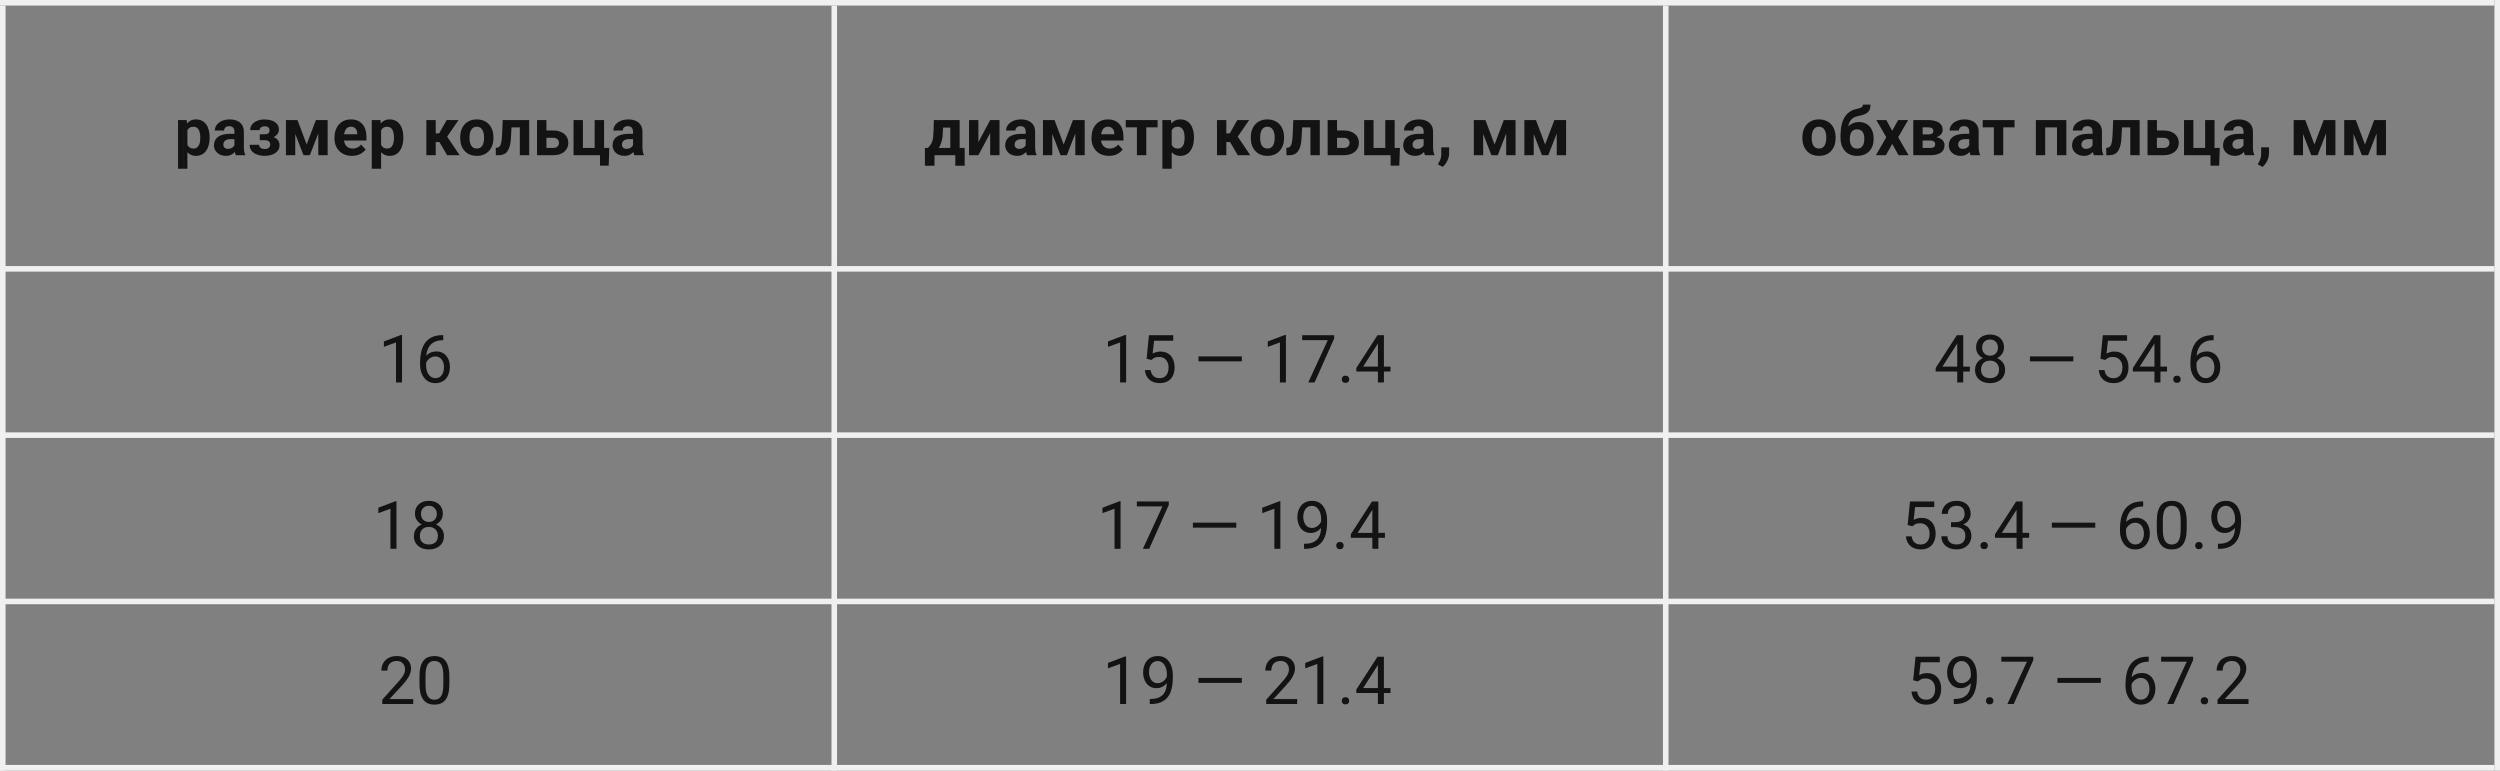 <?xml version="1.0" encoding="UTF-8"?> <svg xmlns="http://www.w3.org/2000/svg" width="451" height="139" viewBox="0 0 451 139" fill="none"><rect x="0" y="0" width="451" height="139" fill="#808080" stroke="none"/><line y1="48.5" x2="450.004" y2="48.5" stroke="#F0F0F0"></line><line x1="0.002" y1="0.5" x2="450.007" y2="0.5" stroke="#F0F0F0"></line><line x1="0.002" y1="78.5" x2="450.002" y2="78.5" stroke="#F0F0F0"></line><line x1="0.002" y1="138.5" x2="450.002" y2="138.5" stroke="#F0F0F0"></line><line x1="0.002" y1="108.5" x2="450.002" y2="108.5" stroke="#F0F0F0"></line><line x1="0.502" y1="1" x2="0.502" y2="139" stroke="#F0F0F0"></line><line x1="150.502" y1="1" x2="150.5" y2="139" stroke="#F0F0F0"></line><line x1="300.502" y1="1" x2="300.5" y2="139" stroke="#F0F0F0"></line><line x1="450.502" y1="9.39002e-06" x2="450.5" y2="139" stroke="#F0F0F0"></line><path d="M33.807 22.879V30.438H32.12V21.66H33.684L33.807 22.879ZM37.821 24.76V24.883C37.821 25.344 37.766 25.771 37.657 26.166C37.551 26.561 37.395 26.904 37.188 27.197C36.981 27.486 36.723 27.713 36.415 27.877C36.11 28.037 35.758 28.117 35.36 28.117C34.973 28.117 34.637 28.039 34.352 27.883C34.067 27.727 33.827 27.508 33.631 27.227C33.44 26.941 33.286 26.611 33.169 26.236C33.051 25.861 32.961 25.459 32.899 25.029V24.707C32.961 24.246 33.051 23.824 33.169 23.441C33.286 23.055 33.44 22.721 33.631 22.439C33.827 22.154 34.065 21.934 34.346 21.777C34.631 21.621 34.965 21.543 35.348 21.543C35.751 21.543 36.104 21.619 36.409 21.771C36.717 21.924 36.975 22.143 37.182 22.428C37.393 22.713 37.551 23.053 37.657 23.447C37.766 23.842 37.821 24.279 37.821 24.76ZM36.127 24.883V24.76C36.127 24.49 36.104 24.242 36.057 24.016C36.014 23.785 35.944 23.584 35.846 23.412C35.752 23.24 35.627 23.107 35.471 23.014C35.319 22.916 35.133 22.867 34.915 22.867C34.684 22.867 34.487 22.904 34.323 22.979C34.163 23.053 34.032 23.16 33.93 23.301C33.829 23.441 33.752 23.609 33.702 23.805C33.651 24 33.62 24.221 33.608 24.467V25.281C33.627 25.57 33.682 25.83 33.772 26.061C33.862 26.287 34.001 26.467 34.188 26.6C34.376 26.732 34.622 26.799 34.926 26.799C35.149 26.799 35.336 26.75 35.489 26.652C35.641 26.551 35.764 26.412 35.858 26.236C35.956 26.061 36.024 25.857 36.063 25.627C36.106 25.396 36.127 25.148 36.127 24.883ZM42.291 26.57V23.746C42.291 23.543 42.258 23.369 42.192 23.225C42.126 23.076 42.022 22.961 41.881 22.879C41.745 22.797 41.567 22.756 41.348 22.756C41.161 22.756 40.998 22.789 40.862 22.855C40.725 22.918 40.62 23.01 40.545 23.131C40.471 23.248 40.434 23.387 40.434 23.547H38.747C38.747 23.277 38.809 23.021 38.934 22.779C39.059 22.537 39.241 22.324 39.479 22.141C39.717 21.953 40.001 21.807 40.329 21.701C40.661 21.596 41.032 21.543 41.442 21.543C41.934 21.543 42.372 21.625 42.754 21.789C43.137 21.953 43.438 22.199 43.657 22.527C43.879 22.855 43.991 23.266 43.991 23.758V26.471C43.991 26.818 44.012 27.104 44.055 27.326C44.098 27.545 44.161 27.736 44.243 27.9V28H42.538C42.456 27.828 42.393 27.613 42.35 27.355C42.311 27.094 42.291 26.832 42.291 26.57ZM42.514 24.139L42.526 25.094H41.583C41.36 25.094 41.166 25.119 41.002 25.17C40.838 25.221 40.704 25.293 40.598 25.387C40.493 25.477 40.415 25.582 40.364 25.703C40.317 25.824 40.294 25.957 40.294 26.102C40.294 26.246 40.327 26.377 40.393 26.494C40.459 26.607 40.555 26.697 40.68 26.764C40.805 26.826 40.952 26.857 41.12 26.857C41.373 26.857 41.594 26.807 41.782 26.705C41.969 26.604 42.114 26.479 42.215 26.33C42.321 26.182 42.376 26.041 42.379 25.908L42.825 26.623C42.762 26.783 42.676 26.949 42.567 27.121C42.461 27.293 42.327 27.455 42.163 27.607C41.998 27.756 41.801 27.879 41.571 27.977C41.34 28.07 41.067 28.117 40.751 28.117C40.348 28.117 39.983 28.037 39.655 27.877C39.331 27.713 39.073 27.488 38.881 27.203C38.694 26.914 38.6 26.586 38.6 26.219C38.6 25.887 38.663 25.592 38.788 25.334C38.913 25.076 39.096 24.859 39.338 24.684C39.584 24.504 39.891 24.369 40.258 24.279C40.626 24.186 41.051 24.139 41.536 24.139H42.514ZM48.116 24.977H46.862V24.221H47.758C47.969 24.221 48.137 24.191 48.262 24.133C48.391 24.074 48.483 23.992 48.538 23.887C48.596 23.777 48.626 23.654 48.626 23.518C48.626 23.396 48.6 23.281 48.549 23.172C48.502 23.059 48.416 22.967 48.291 22.896C48.17 22.822 47.998 22.785 47.776 22.785C47.592 22.785 47.428 22.812 47.284 22.867C47.143 22.922 47.032 23.002 46.95 23.107C46.872 23.209 46.833 23.332 46.833 23.477H45.139C45.139 23.074 45.254 22.73 45.485 22.445C45.715 22.156 46.024 21.936 46.411 21.783C46.797 21.627 47.221 21.549 47.682 21.549C48.084 21.549 48.448 21.59 48.772 21.672C49.096 21.75 49.373 21.867 49.604 22.023C49.834 22.18 50.01 22.373 50.131 22.604C50.256 22.83 50.319 23.094 50.319 23.395C50.319 23.609 50.268 23.812 50.166 24.004C50.065 24.195 49.919 24.365 49.727 24.514C49.536 24.658 49.303 24.771 49.03 24.854C48.76 24.936 48.456 24.977 48.116 24.977ZM46.862 24.555H48.116C48.495 24.555 48.827 24.592 49.112 24.666C49.401 24.736 49.643 24.842 49.838 24.982C50.034 25.123 50.18 25.297 50.278 25.504C50.379 25.707 50.43 25.941 50.43 26.207C50.43 26.508 50.364 26.777 50.231 27.016C50.098 27.25 49.909 27.449 49.663 27.613C49.416 27.777 49.126 27.902 48.79 27.988C48.454 28.074 48.084 28.117 47.682 28.117C47.252 28.117 46.834 28.047 46.428 27.906C46.022 27.766 45.688 27.549 45.426 27.256C45.169 26.963 45.04 26.586 45.04 26.125H46.733C46.733 26.258 46.772 26.383 46.85 26.5C46.928 26.617 47.045 26.711 47.202 26.781C47.358 26.848 47.551 26.881 47.782 26.881C48.012 26.881 48.198 26.844 48.338 26.77C48.479 26.695 48.581 26.598 48.643 26.477C48.709 26.352 48.743 26.223 48.743 26.09C48.743 25.902 48.706 25.75 48.631 25.633C48.561 25.516 48.452 25.43 48.303 25.375C48.159 25.32 47.977 25.293 47.758 25.293H46.862V24.555ZM55.323 26.061L56.987 21.66H58.364L55.891 28H54.754L52.294 21.66H53.67L55.323 26.061ZM53.266 21.66V28H51.579V21.66H53.266ZM57.42 28V21.66H59.108V28H57.42ZM63.502 28.117C63.01 28.117 62.569 28.039 62.178 27.883C61.788 27.723 61.456 27.502 61.182 27.221C60.913 26.939 60.706 26.613 60.561 26.242C60.416 25.867 60.344 25.469 60.344 25.047V24.812C60.344 24.332 60.413 23.893 60.549 23.494C60.686 23.096 60.881 22.75 61.135 22.457C61.393 22.164 61.706 21.939 62.073 21.783C62.44 21.623 62.854 21.543 63.315 21.543C63.764 21.543 64.163 21.617 64.51 21.766C64.858 21.914 65.149 22.125 65.383 22.398C65.622 22.672 65.801 23 65.922 23.383C66.043 23.762 66.104 24.184 66.104 24.648V25.352H61.065V24.227H64.446V24.098C64.446 23.863 64.403 23.654 64.317 23.471C64.235 23.283 64.11 23.135 63.942 23.025C63.774 22.916 63.559 22.861 63.297 22.861C63.075 22.861 62.883 22.91 62.723 23.008C62.563 23.105 62.432 23.242 62.331 23.418C62.233 23.594 62.159 23.801 62.108 24.039C62.061 24.273 62.038 24.531 62.038 24.812V25.047C62.038 25.301 62.073 25.535 62.143 25.75C62.217 25.965 62.321 26.15 62.454 26.307C62.59 26.463 62.754 26.584 62.946 26.67C63.141 26.756 63.362 26.799 63.608 26.799C63.913 26.799 64.196 26.74 64.457 26.623C64.723 26.502 64.952 26.32 65.143 26.078L65.963 26.969C65.831 27.16 65.649 27.344 65.418 27.52C65.192 27.695 64.918 27.84 64.598 27.953C64.278 28.062 63.913 28.117 63.502 28.117ZM68.752 22.879V30.438H67.065V21.66H68.629L68.752 22.879ZM72.766 24.76V24.883C72.766 25.344 72.711 25.771 72.602 26.166C72.497 26.561 72.34 26.904 72.133 27.197C71.926 27.486 71.668 27.713 71.36 27.877C71.055 28.037 70.704 28.117 70.305 28.117C69.918 28.117 69.582 28.039 69.297 27.883C69.012 27.727 68.772 27.508 68.577 27.227C68.385 26.941 68.231 26.611 68.114 26.236C67.997 25.861 67.907 25.459 67.844 25.029V24.707C67.907 24.246 67.997 23.824 68.114 23.441C68.231 23.055 68.385 22.721 68.577 22.439C68.772 22.154 69.01 21.934 69.291 21.777C69.577 21.621 69.911 21.543 70.293 21.543C70.696 21.543 71.049 21.619 71.354 21.771C71.663 21.924 71.92 22.143 72.127 22.428C72.338 22.713 72.497 23.053 72.602 23.447C72.711 23.842 72.766 24.279 72.766 24.76ZM71.073 24.883V24.76C71.073 24.49 71.049 24.242 71.002 24.016C70.96 23.785 70.889 23.584 70.791 23.412C70.698 23.24 70.573 23.107 70.416 23.014C70.264 22.916 70.079 22.867 69.86 22.867C69.629 22.867 69.432 22.904 69.268 22.979C69.108 23.053 68.977 23.16 68.876 23.301C68.774 23.441 68.698 23.609 68.647 23.805C68.596 24 68.565 24.221 68.553 24.467V25.281C68.573 25.57 68.627 25.83 68.717 26.061C68.807 26.287 68.946 26.467 69.133 26.6C69.321 26.732 69.567 26.799 69.872 26.799C70.094 26.799 70.282 26.75 70.434 26.652C70.586 26.551 70.71 26.412 70.803 26.236C70.901 26.061 70.969 25.857 71.008 25.627C71.051 25.396 71.073 25.148 71.073 24.883ZM78.602 21.66V28H76.915V21.66H78.602ZM82.721 21.66L79.991 25.627H78.303L78.098 24.068H79.217L80.582 21.66H82.721ZM80.659 28L79.1 25.322L80.571 24.508L82.92 28H80.659ZM83.014 24.895V24.771C83.014 24.307 83.081 23.879 83.213 23.488C83.346 23.094 83.54 22.752 83.793 22.463C84.047 22.174 84.36 21.949 84.731 21.789C85.102 21.625 85.528 21.543 86.008 21.543C86.489 21.543 86.916 21.625 87.291 21.789C87.666 21.949 87.981 22.174 88.235 22.463C88.493 22.752 88.688 23.094 88.821 23.488C88.954 23.879 89.02 24.307 89.02 24.771V24.895C89.02 25.355 88.954 25.783 88.821 26.178C88.688 26.568 88.493 26.91 88.235 27.203C87.981 27.492 87.668 27.717 87.297 27.877C86.926 28.037 86.501 28.117 86.02 28.117C85.54 28.117 85.112 28.037 84.737 27.877C84.366 27.717 84.051 27.492 83.793 27.203C83.54 26.91 83.346 26.568 83.213 26.178C83.081 25.783 83.014 25.355 83.014 24.895ZM84.702 24.771V24.895C84.702 25.16 84.725 25.408 84.772 25.639C84.819 25.869 84.893 26.072 84.995 26.248C85.1 26.42 85.237 26.555 85.405 26.652C85.573 26.75 85.778 26.799 86.02 26.799C86.254 26.799 86.456 26.75 86.624 26.652C86.791 26.555 86.926 26.42 87.028 26.248C87.129 26.072 87.204 25.869 87.251 25.639C87.301 25.408 87.327 25.16 87.327 24.895V24.771C87.327 24.514 87.301 24.271 87.251 24.045C87.204 23.814 87.127 23.611 87.022 23.436C86.92 23.256 86.786 23.115 86.618 23.014C86.45 22.912 86.247 22.861 86.008 22.861C85.77 22.861 85.567 22.912 85.399 23.014C85.235 23.115 85.1 23.256 84.995 23.436C84.893 23.611 84.819 23.814 84.772 24.045C84.725 24.271 84.702 24.514 84.702 24.771ZM94.229 21.66V22.984H91.112V21.66H94.229ZM95.465 21.66V28H93.778V21.66H95.465ZM90.69 21.66H92.348L92.178 24.859C92.155 25.316 92.106 25.719 92.032 26.066C91.957 26.414 91.858 26.711 91.733 26.957C91.612 27.203 91.465 27.404 91.293 27.561C91.126 27.713 90.928 27.824 90.702 27.895C90.479 27.965 90.233 28 89.963 28H89.448L89.43 26.67L89.647 26.646C89.772 26.635 89.881 26.6 89.975 26.541C90.073 26.479 90.155 26.391 90.221 26.277C90.291 26.16 90.35 26.014 90.397 25.838C90.444 25.658 90.481 25.447 90.508 25.205C90.54 24.963 90.561 24.684 90.573 24.367L90.69 21.66ZM97.938 23.541H99.778C100.356 23.541 100.848 23.637 101.254 23.828C101.665 24.016 101.977 24.277 102.192 24.613C102.411 24.949 102.52 25.338 102.52 25.779C102.52 26.1 102.458 26.396 102.333 26.67C102.211 26.939 102.034 27.174 101.799 27.373C101.565 27.572 101.278 27.727 100.938 27.836C100.598 27.945 100.211 28 99.778 28H96.883V21.66H98.577V26.688H99.778C100.032 26.688 100.235 26.646 100.387 26.564C100.543 26.479 100.657 26.367 100.727 26.23C100.801 26.094 100.838 25.945 100.838 25.785C100.838 25.617 100.801 25.465 100.727 25.328C100.657 25.188 100.543 25.074 100.387 24.988C100.235 24.902 100.032 24.859 99.778 24.859H97.938V23.541ZM103.469 28V21.66H105.157V26.682H107.278V21.66H108.971V28H103.469ZM109.92 26.688L109.809 29.881H108.239V28H107.53V26.688H109.92ZM114.198 26.57V23.746C114.198 23.543 114.165 23.369 114.098 23.225C114.032 23.076 113.928 22.961 113.788 22.879C113.651 22.797 113.473 22.756 113.254 22.756C113.067 22.756 112.905 22.789 112.768 22.855C112.631 22.918 112.526 23.01 112.452 23.131C112.377 23.248 112.34 23.387 112.34 23.547H110.653C110.653 23.277 110.715 23.021 110.84 22.779C110.965 22.537 111.147 22.324 111.385 22.141C111.624 21.953 111.907 21.807 112.235 21.701C112.567 21.596 112.938 21.543 113.348 21.543C113.84 21.543 114.278 21.625 114.661 21.789C115.043 21.953 115.344 22.199 115.563 22.527C115.786 22.855 115.897 23.266 115.897 23.758V26.471C115.897 26.818 115.918 27.104 115.961 27.326C116.004 27.545 116.067 27.736 116.149 27.9V28H114.444C114.362 27.828 114.299 27.613 114.256 27.355C114.217 27.094 114.198 26.832 114.198 26.57ZM114.42 24.139L114.432 25.094H113.489C113.266 25.094 113.073 25.119 112.909 25.17C112.745 25.221 112.61 25.293 112.504 25.387C112.399 25.477 112.321 25.582 112.27 25.703C112.223 25.824 112.2 25.957 112.2 26.102C112.2 26.246 112.233 26.377 112.299 26.494C112.366 26.607 112.461 26.697 112.586 26.764C112.711 26.826 112.858 26.857 113.026 26.857C113.28 26.857 113.5 26.807 113.688 26.705C113.875 26.604 114.02 26.479 114.122 26.33C114.227 26.182 114.282 26.041 114.286 25.908L114.731 26.623C114.668 26.783 114.583 26.949 114.473 27.121C114.368 27.293 114.233 27.455 114.069 27.607C113.905 27.756 113.708 27.879 113.477 27.977C113.247 28.07 112.973 28.117 112.657 28.117C112.254 28.117 111.889 28.037 111.561 27.877C111.237 27.713 110.979 27.488 110.788 27.203C110.6 26.914 110.506 26.586 110.506 26.219C110.506 25.887 110.569 25.592 110.694 25.334C110.819 25.076 111.002 24.859 111.245 24.684C111.491 24.504 111.797 24.369 112.165 24.279C112.532 24.186 112.958 24.139 113.442 24.139H114.42Z" fill="#131313"></path><path d="M72.524 60.422V69H71.44V61.775L69.254 62.572V61.594L72.354 60.422H72.524ZM79.872 60.457H79.965V61.377H79.872C79.297 61.377 78.817 61.471 78.43 61.658C78.043 61.842 77.737 62.09 77.51 62.402C77.284 62.711 77.12 63.059 77.018 63.445C76.92 63.832 76.872 64.225 76.872 64.623V65.877C76.872 66.256 76.916 66.592 77.006 66.885C77.096 67.174 77.219 67.418 77.376 67.617C77.532 67.816 77.707 67.967 77.903 68.068C78.102 68.17 78.309 68.221 78.524 68.221C78.774 68.221 78.997 68.174 79.192 68.08C79.387 67.982 79.551 67.848 79.684 67.676C79.821 67.5 79.924 67.293 79.995 67.055C80.065 66.816 80.1 66.555 80.1 66.269C80.1 66.016 80.069 65.772 80.006 65.537C79.944 65.299 79.848 65.088 79.719 64.904C79.59 64.717 79.428 64.57 79.233 64.465C79.041 64.356 78.813 64.301 78.547 64.301C78.247 64.301 77.965 64.375 77.704 64.523C77.446 64.668 77.233 64.859 77.065 65.098C76.901 65.332 76.807 65.588 76.784 65.865L76.21 65.859C76.264 65.422 76.366 65.049 76.514 64.74C76.666 64.428 76.854 64.174 77.077 63.978C77.303 63.779 77.555 63.635 77.832 63.545C78.114 63.451 78.411 63.404 78.723 63.404C79.149 63.404 79.516 63.484 79.825 63.645C80.133 63.805 80.387 64.019 80.586 64.289C80.786 64.555 80.932 64.856 81.026 65.191C81.124 65.523 81.172 65.865 81.172 66.217C81.172 66.619 81.116 66.996 81.002 67.348C80.889 67.699 80.719 68.008 80.493 68.273C80.27 68.539 79.995 68.746 79.666 68.894C79.338 69.043 78.957 69.117 78.524 69.117C78.063 69.117 77.661 69.023 77.317 68.836C76.973 68.644 76.688 68.391 76.461 68.074C76.235 67.758 76.065 67.406 75.952 67.019C75.838 66.633 75.782 66.24 75.782 65.842V65.332C75.782 64.731 75.842 64.141 75.963 63.562C76.085 62.984 76.293 62.461 76.59 61.992C76.891 61.523 77.307 61.15 77.838 60.873C78.37 60.596 79.047 60.457 79.872 60.457Z" fill="#131313"></path><path d="M71.522 90.422V99H70.438V91.775L68.252 92.572V91.594L71.352 90.422H71.522ZM80.088 96.691C80.088 97.211 79.967 97.652 79.725 98.016C79.486 98.375 79.162 98.648 78.752 98.836C78.346 99.023 77.887 99.117 77.375 99.117C76.863 99.117 76.402 99.023 75.992 98.836C75.582 98.648 75.258 98.375 75.019 98.016C74.781 97.652 74.662 97.211 74.662 96.691C74.662 96.352 74.727 96.041 74.856 95.76C74.988 95.475 75.174 95.227 75.412 95.016C75.654 94.805 75.939 94.643 76.268 94.529C76.6 94.412 76.965 94.353 77.363 94.353C77.887 94.353 78.353 94.455 78.764 94.658C79.174 94.857 79.496 95.133 79.731 95.484C79.969 95.836 80.088 96.238 80.088 96.691ZM78.998 96.668C78.998 96.352 78.93 96.072 78.793 95.83C78.656 95.584 78.465 95.393 78.219 95.256C77.973 95.119 77.688 95.051 77.363 95.051C77.031 95.051 76.744 95.119 76.502 95.256C76.264 95.393 76.078 95.584 75.945 95.83C75.812 96.072 75.746 96.352 75.746 96.668C75.746 96.996 75.811 97.277 75.939 97.512C76.072 97.742 76.26 97.92 76.502 98.045C76.748 98.166 77.039 98.227 77.375 98.227C77.711 98.227 78 98.166 78.242 98.045C78.484 97.92 78.67 97.742 78.799 97.512C78.932 97.277 78.998 96.996 78.998 96.668ZM79.889 92.689C79.889 93.103 79.779 93.477 79.561 93.809C79.342 94.141 79.043 94.402 78.664 94.594C78.285 94.785 77.856 94.881 77.375 94.881C76.887 94.881 76.451 94.785 76.068 94.594C75.689 94.402 75.393 94.141 75.178 93.809C74.963 93.477 74.856 93.103 74.856 92.689C74.856 92.193 74.963 91.772 75.178 91.424C75.397 91.076 75.695 90.811 76.074 90.627C76.453 90.443 76.885 90.352 77.369 90.352C77.857 90.352 78.291 90.443 78.67 90.627C79.049 90.811 79.346 91.076 79.561 91.424C79.779 91.772 79.889 92.193 79.889 92.689ZM78.805 92.707C78.805 92.422 78.744 92.17 78.623 91.951C78.502 91.732 78.334 91.561 78.119 91.436C77.904 91.307 77.654 91.242 77.369 91.242C77.084 91.242 76.834 91.303 76.619 91.424C76.408 91.541 76.242 91.709 76.121 91.928C76.004 92.147 75.945 92.406 75.945 92.707C75.945 93 76.004 93.256 76.121 93.475C76.242 93.693 76.41 93.863 76.625 93.984C76.84 94.106 77.09 94.166 77.375 94.166C77.66 94.166 77.908 94.106 78.119 93.984C78.334 93.863 78.502 93.693 78.623 93.475C78.744 93.256 78.805 93 78.805 92.707Z" fill="#131313"></path><path d="M74.549 126.109V127H68.965V126.221L71.76 123.109C72.103 122.727 72.369 122.402 72.557 122.137C72.748 121.867 72.881 121.627 72.955 121.416C73.033 121.201 73.072 120.982 73.072 120.76C73.072 120.479 73.014 120.225 72.897 119.998C72.783 119.768 72.615 119.584 72.393 119.447C72.17 119.311 71.9 119.242 71.584 119.242C71.205 119.242 70.889 119.316 70.635 119.465C70.385 119.609 70.197 119.812 70.072 120.074C69.947 120.336 69.885 120.637 69.885 120.977H68.801C68.801 120.496 68.906 120.057 69.117 119.658C69.328 119.26 69.641 118.943 70.055 118.709C70.469 118.471 70.978 118.352 71.584 118.352C72.123 118.352 72.584 118.447 72.967 118.639C73.35 118.826 73.643 119.092 73.846 119.436C74.053 119.775 74.156 120.174 74.156 120.631C74.156 120.881 74.113 121.135 74.027 121.393C73.945 121.646 73.83 121.9 73.682 122.154C73.537 122.408 73.367 122.658 73.172 122.904C72.981 123.15 72.775 123.393 72.557 123.631L70.272 126.109H74.549ZM81.064 122.055V123.355C81.064 124.055 81.002 124.645 80.877 125.125C80.752 125.605 80.572 125.992 80.338 126.285C80.103 126.578 79.82 126.791 79.488 126.924C79.16 127.053 78.789 127.117 78.375 127.117C78.047 127.117 77.744 127.076 77.467 126.994C77.189 126.912 76.939 126.781 76.717 126.602C76.498 126.418 76.311 126.18 76.154 125.887C75.998 125.594 75.879 125.238 75.797 124.82C75.715 124.402 75.674 123.914 75.674 123.355V122.055C75.674 121.355 75.736 120.77 75.861 120.297C75.99 119.824 76.172 119.445 76.406 119.16C76.641 118.871 76.922 118.664 77.25 118.539C77.582 118.414 77.953 118.352 78.363 118.352C78.695 118.352 79 118.393 79.277 118.475C79.559 118.553 79.809 118.68 80.027 118.855C80.246 119.027 80.432 119.258 80.584 119.547C80.74 119.832 80.859 120.182 80.941 120.596C81.023 121.01 81.064 121.496 81.064 122.055ZM79.975 123.531V121.873C79.975 121.49 79.951 121.154 79.904 120.865C79.861 120.572 79.797 120.322 79.711 120.115C79.625 119.908 79.516 119.74 79.383 119.611C79.254 119.482 79.103 119.389 78.932 119.33C78.764 119.268 78.574 119.236 78.363 119.236C78.106 119.236 77.877 119.285 77.678 119.383C77.478 119.477 77.311 119.627 77.174 119.834C77.041 120.041 76.939 120.312 76.869 120.648C76.799 120.984 76.764 121.393 76.764 121.873V123.531C76.764 123.914 76.785 124.252 76.828 124.545C76.875 124.838 76.943 125.092 77.033 125.307C77.123 125.518 77.232 125.691 77.361 125.828C77.49 125.965 77.639 126.066 77.807 126.133C77.978 126.195 78.168 126.227 78.375 126.227C78.641 126.227 78.873 126.176 79.072 126.074C79.272 125.973 79.438 125.814 79.57 125.6C79.707 125.381 79.809 125.102 79.875 124.762C79.941 124.418 79.975 124.008 79.975 123.531Z" fill="#131313"></path><path d="M203.153 60.422V69H202.069V61.775L199.883 62.572V61.594L202.983 60.422H203.153ZM207.711 64.939L206.844 64.717L207.272 60.469H211.649V61.471H208.192L207.934 63.791C208.09 63.701 208.288 63.617 208.526 63.539C208.768 63.461 209.045 63.422 209.358 63.422C209.752 63.422 210.106 63.49 210.418 63.627C210.731 63.76 210.997 63.951 211.215 64.201C211.438 64.451 211.608 64.752 211.725 65.103C211.842 65.455 211.901 65.848 211.901 66.281C211.901 66.691 211.844 67.068 211.731 67.412C211.622 67.756 211.456 68.057 211.233 68.314C211.01 68.568 210.729 68.766 210.389 68.906C210.053 69.047 209.657 69.117 209.2 69.117C208.856 69.117 208.53 69.07 208.221 68.977C207.917 68.879 207.643 68.732 207.401 68.537C207.163 68.338 206.967 68.092 206.815 67.799C206.667 67.502 206.573 67.154 206.534 66.756H207.565C207.612 67.076 207.706 67.346 207.846 67.564C207.987 67.783 208.17 67.949 208.397 68.062C208.627 68.172 208.895 68.227 209.2 68.227C209.458 68.227 209.686 68.182 209.885 68.092C210.084 68.002 210.252 67.873 210.389 67.705C210.526 67.537 210.629 67.334 210.7 67.096C210.774 66.857 210.811 66.59 210.811 66.293C210.811 66.023 210.774 65.773 210.7 65.543C210.625 65.312 210.514 65.111 210.366 64.939C210.221 64.768 210.043 64.635 209.833 64.541C209.622 64.443 209.379 64.394 209.106 64.394C208.743 64.394 208.467 64.443 208.28 64.541C208.096 64.639 207.907 64.772 207.711 64.939ZM224.03 64.295V65.186H216.202V64.295H224.03ZM231.981 60.422V69H230.897V61.775L228.711 62.572V61.594L231.811 60.422H231.981ZM240.682 60.469V61.078L237.149 69H236.006L239.534 61.359H234.917V60.469H240.682ZM242.053 68.426C242.053 68.242 242.11 68.088 242.223 67.963C242.34 67.834 242.508 67.769 242.727 67.769C242.946 67.769 243.112 67.834 243.225 67.963C243.342 68.088 243.401 68.242 243.401 68.426C243.401 68.606 243.342 68.758 243.225 68.883C243.112 69.008 242.946 69.07 242.727 69.07C242.508 69.07 242.34 69.008 242.223 68.883C242.11 68.758 242.053 68.606 242.053 68.426ZM250.848 66.129V67.019H244.684V66.381L248.504 60.469H249.389L248.44 62.18L245.915 66.129H250.848ZM249.659 60.469V69H248.575V60.469H249.659Z" fill="#131313"></path><path d="M202.15 90.422V99H201.066V91.775L198.881 92.572V91.594L201.98 90.422H202.15ZM210.852 90.469V91.078L207.318 99H206.176L209.703 91.359H205.086V90.469H210.852ZM223.027 94.295V95.186H215.199V94.295H223.027ZM230.979 90.422V99H229.895V91.775L227.709 92.572V91.594L230.809 90.422H230.979ZM235.244 98.092H235.355C235.98 98.092 236.488 98.004 236.879 97.828C237.27 97.652 237.57 97.416 237.781 97.119C237.992 96.822 238.137 96.488 238.215 96.117C238.293 95.742 238.332 95.357 238.332 94.963V93.656C238.332 93.269 238.287 92.926 238.197 92.625C238.111 92.324 237.99 92.072 237.834 91.869C237.682 91.666 237.508 91.512 237.312 91.406C237.117 91.301 236.91 91.248 236.691 91.248C236.441 91.248 236.217 91.299 236.018 91.4C235.822 91.498 235.656 91.637 235.52 91.816C235.387 91.996 235.285 92.207 235.215 92.449C235.145 92.691 235.109 92.955 235.109 93.24C235.109 93.494 235.141 93.74 235.203 93.978C235.266 94.217 235.361 94.432 235.49 94.623C235.619 94.814 235.779 94.967 235.971 95.08C236.166 95.189 236.395 95.244 236.656 95.244C236.898 95.244 237.125 95.197 237.336 95.103C237.551 95.006 237.74 94.875 237.904 94.711C238.072 94.543 238.205 94.353 238.303 94.143C238.404 93.932 238.463 93.711 238.479 93.481H238.994C238.994 93.805 238.93 94.125 238.801 94.441C238.676 94.754 238.5 95.039 238.273 95.297C238.047 95.555 237.781 95.762 237.477 95.918C237.172 96.07 236.84 96.147 236.48 96.147C236.059 96.147 235.693 96.064 235.385 95.9C235.076 95.736 234.822 95.518 234.623 95.244C234.428 94.971 234.281 94.666 234.184 94.33C234.09 93.99 234.043 93.647 234.043 93.299C234.043 92.893 234.1 92.512 234.213 92.156C234.326 91.801 234.494 91.488 234.717 91.219C234.939 90.945 235.215 90.732 235.543 90.58C235.875 90.428 236.258 90.352 236.691 90.352C237.18 90.352 237.596 90.449 237.939 90.644C238.283 90.84 238.562 91.102 238.777 91.43C238.996 91.758 239.156 92.127 239.258 92.537C239.359 92.947 239.41 93.369 239.41 93.803V94.195C239.41 94.637 239.381 95.086 239.322 95.543C239.268 95.996 239.16 96.43 239 96.844C238.844 97.258 238.615 97.629 238.314 97.957C238.014 98.281 237.621 98.539 237.137 98.731C236.656 98.918 236.062 99.012 235.355 99.012H235.244V98.092ZM241.051 98.426C241.051 98.242 241.107 98.088 241.221 97.963C241.338 97.834 241.506 97.769 241.725 97.769C241.943 97.769 242.109 97.834 242.223 97.963C242.34 98.088 242.398 98.242 242.398 98.426C242.398 98.606 242.34 98.758 242.223 98.883C242.109 99.008 241.943 99.07 241.725 99.07C241.506 99.07 241.338 99.008 241.221 98.883C241.107 98.758 241.051 98.606 241.051 98.426ZM249.846 96.129V97.019H243.682V96.381L247.502 90.469H248.387L247.438 92.18L244.912 96.129H249.846ZM248.656 90.469V99H247.572V90.469H248.656Z" fill="#131313"></path><path d="M203.15 118.422V127H202.066V119.775L199.881 120.572V119.594L202.98 118.422H203.15ZM207.416 126.092H207.527C208.152 126.092 208.66 126.004 209.051 125.828C209.441 125.652 209.742 125.416 209.953 125.119C210.164 124.822 210.309 124.488 210.387 124.117C210.465 123.742 210.504 123.357 210.504 122.963V121.656C210.504 121.27 210.459 120.926 210.369 120.625C210.283 120.324 210.162 120.072 210.006 119.869C209.854 119.666 209.68 119.512 209.484 119.406C209.289 119.301 209.082 119.248 208.863 119.248C208.613 119.248 208.389 119.299 208.189 119.4C207.994 119.498 207.828 119.637 207.691 119.816C207.559 119.996 207.457 120.207 207.387 120.449C207.316 120.691 207.281 120.955 207.281 121.24C207.281 121.494 207.312 121.74 207.375 121.979C207.438 122.217 207.533 122.432 207.662 122.623C207.791 122.814 207.951 122.967 208.143 123.08C208.338 123.189 208.566 123.244 208.828 123.244C209.07 123.244 209.297 123.197 209.508 123.104C209.723 123.006 209.912 122.875 210.076 122.711C210.244 122.543 210.377 122.354 210.475 122.143C210.576 121.932 210.635 121.711 210.65 121.48H211.166C211.166 121.805 211.102 122.125 210.973 122.441C210.848 122.754 210.672 123.039 210.445 123.297C210.219 123.555 209.953 123.762 209.648 123.918C209.344 124.07 209.012 124.146 208.652 124.146C208.23 124.146 207.865 124.064 207.557 123.9C207.248 123.736 206.994 123.518 206.795 123.244C206.6 122.971 206.453 122.666 206.355 122.33C206.262 121.99 206.215 121.646 206.215 121.299C206.215 120.893 206.271 120.512 206.385 120.156C206.498 119.801 206.666 119.488 206.889 119.219C207.111 118.945 207.387 118.732 207.715 118.58C208.047 118.428 208.43 118.352 208.863 118.352C209.352 118.352 209.768 118.449 210.111 118.645C210.455 118.84 210.734 119.102 210.949 119.43C211.168 119.758 211.328 120.127 211.43 120.537C211.531 120.947 211.582 121.369 211.582 121.803V122.195C211.582 122.637 211.553 123.086 211.494 123.543C211.439 123.996 211.332 124.43 211.172 124.844C211.016 125.258 210.787 125.629 210.486 125.957C210.186 126.281 209.793 126.539 209.309 126.73C208.828 126.918 208.234 127.012 207.527 127.012H207.416V126.092ZM224.027 122.295V123.186H216.199V122.295H224.027ZM234.006 126.109V127H228.422V126.221L231.217 123.109C231.561 122.727 231.826 122.402 232.014 122.137C232.205 121.867 232.338 121.627 232.412 121.416C232.49 121.201 232.529 120.982 232.529 120.76C232.529 120.479 232.471 120.225 232.354 119.998C232.24 119.768 232.072 119.584 231.85 119.447C231.627 119.311 231.357 119.242 231.041 119.242C230.662 119.242 230.346 119.316 230.092 119.465C229.842 119.609 229.654 119.812 229.529 120.074C229.404 120.336 229.342 120.637 229.342 120.977H228.258C228.258 120.496 228.363 120.057 228.574 119.658C228.785 119.26 229.098 118.943 229.512 118.709C229.926 118.471 230.436 118.352 231.041 118.352C231.58 118.352 232.041 118.447 232.424 118.639C232.807 118.826 233.1 119.092 233.303 119.436C233.51 119.775 233.613 120.174 233.613 120.631C233.613 120.881 233.57 121.135 233.484 121.393C233.402 121.646 233.287 121.9 233.139 122.154C232.994 122.408 232.824 122.658 232.629 122.904C232.438 123.15 232.232 123.393 232.014 123.631L229.729 126.109H234.006ZM238.729 118.422V127H237.645V119.775L235.459 120.572V119.594L238.559 118.422H238.729ZM242.051 126.426C242.051 126.242 242.107 126.088 242.221 125.963C242.338 125.834 242.506 125.77 242.725 125.77C242.943 125.77 243.109 125.834 243.223 125.963C243.34 126.088 243.398 126.242 243.398 126.426C243.398 126.605 243.34 126.758 243.223 126.883C243.109 127.008 242.943 127.07 242.725 127.07C242.506 127.07 242.338 127.008 242.221 126.883C242.107 126.758 242.051 126.605 242.051 126.426ZM250.846 124.129V125.02H244.682V124.381L248.502 118.469H249.387L248.438 120.18L245.912 124.129H250.846ZM249.656 118.469V127H248.572V118.469H249.656Z" fill="#131313"></path><path d="M355.356 66.129V67.019H349.192V66.381L353.012 60.469H353.897L352.948 62.18L350.422 66.129H355.356ZM354.167 60.469V69H353.083V60.469H354.167ZM361.719 66.691C361.719 67.211 361.598 67.652 361.356 68.016C361.118 68.375 360.793 68.648 360.383 68.836C359.977 69.023 359.518 69.117 359.006 69.117C358.495 69.117 358.034 69.023 357.624 68.836C357.213 68.648 356.889 68.375 356.651 68.016C356.413 67.652 356.293 67.211 356.293 66.691C356.293 66.352 356.358 66.041 356.487 65.76C356.62 65.475 356.805 65.227 357.043 65.016C357.286 64.805 357.571 64.643 357.899 64.529C358.231 64.412 358.596 64.353 358.995 64.353C359.518 64.353 359.985 64.455 360.395 64.658C360.805 64.857 361.127 65.133 361.362 65.484C361.6 65.836 361.719 66.238 361.719 66.691ZM360.629 66.668C360.629 66.352 360.561 66.072 360.424 65.83C360.288 65.584 360.096 65.393 359.85 65.256C359.604 65.119 359.319 65.051 358.995 65.051C358.663 65.051 358.375 65.119 358.133 65.256C357.895 65.393 357.709 65.584 357.577 65.83C357.444 66.072 357.377 66.352 357.377 66.668C357.377 66.996 357.442 67.277 357.571 67.512C357.704 67.742 357.891 67.92 358.133 68.045C358.379 68.166 358.67 68.227 359.006 68.227C359.342 68.227 359.631 68.166 359.874 68.045C360.116 67.92 360.301 67.742 360.43 67.512C360.563 67.277 360.629 66.996 360.629 66.668ZM361.52 62.69C361.52 63.103 361.411 63.477 361.192 63.809C360.973 64.141 360.674 64.402 360.295 64.594C359.917 64.785 359.487 64.881 359.006 64.881C358.518 64.881 358.083 64.785 357.7 64.594C357.321 64.402 357.024 64.141 356.809 63.809C356.594 63.477 356.487 63.103 356.487 62.69C356.487 62.193 356.594 61.772 356.809 61.424C357.028 61.076 357.327 60.81 357.706 60.627C358.084 60.443 358.516 60.352 359 60.352C359.489 60.352 359.922 60.443 360.301 60.627C360.68 60.81 360.977 61.076 361.192 61.424C361.411 61.772 361.52 62.193 361.52 62.69ZM360.436 62.707C360.436 62.422 360.375 62.17 360.254 61.951C360.133 61.732 359.965 61.56 359.75 61.435C359.536 61.307 359.286 61.242 359 61.242C358.715 61.242 358.465 61.303 358.25 61.424C358.04 61.541 357.874 61.709 357.752 61.928C357.635 62.147 357.577 62.406 357.577 62.707C357.577 63 357.635 63.256 357.752 63.475C357.874 63.693 358.042 63.863 358.256 63.984C358.471 64.106 358.721 64.166 359.006 64.166C359.292 64.166 359.54 64.106 359.75 63.984C359.965 63.863 360.133 63.693 360.254 63.475C360.375 63.256 360.436 63 360.436 62.707ZM374.03 64.295V65.186H366.202V64.295H374.03ZM379.79 64.939L378.922 64.717L379.35 60.469H383.727V61.471H380.27L380.012 63.791C380.168 63.701 380.366 63.617 380.604 63.539C380.846 63.461 381.124 63.422 381.436 63.422C381.831 63.422 382.184 63.49 382.497 63.627C382.809 63.76 383.075 63.951 383.293 64.201C383.516 64.451 383.686 64.752 383.803 65.103C383.92 65.455 383.979 65.848 383.979 66.281C383.979 66.691 383.922 67.068 383.809 67.412C383.7 67.756 383.534 68.057 383.311 68.314C383.088 68.568 382.807 68.766 382.467 68.906C382.131 69.047 381.735 69.117 381.278 69.117C380.934 69.117 380.608 69.07 380.299 68.977C379.995 68.879 379.721 68.732 379.479 68.537C379.241 68.338 379.045 68.092 378.893 67.799C378.745 67.502 378.651 67.154 378.612 66.756H379.643C379.69 67.076 379.784 67.346 379.924 67.564C380.065 67.783 380.249 67.949 380.475 68.062C380.706 68.172 380.973 68.227 381.278 68.227C381.536 68.227 381.764 68.182 381.963 68.092C382.163 68.002 382.331 67.873 382.467 67.705C382.604 67.537 382.708 67.334 382.778 67.096C382.852 66.857 382.889 66.59 382.889 66.293C382.889 66.023 382.852 65.773 382.778 65.543C382.704 65.312 382.592 65.111 382.444 64.939C382.299 64.768 382.122 64.635 381.911 64.541C381.7 64.443 381.458 64.394 381.184 64.394C380.821 64.394 380.545 64.443 380.358 64.541C380.174 64.639 379.985 64.772 379.79 64.939ZM390.934 66.129V67.019H384.77V66.381L388.59 60.469H389.475L388.526 62.18L386 66.129H390.934ZM389.745 60.469V69H388.661V60.469H389.745ZM392.053 68.426C392.053 68.242 392.11 68.088 392.223 67.963C392.34 67.834 392.508 67.769 392.727 67.769C392.946 67.769 393.112 67.834 393.225 67.963C393.342 68.088 393.401 68.242 393.401 68.426C393.401 68.606 393.342 68.758 393.225 68.883C393.112 69.008 392.946 69.07 392.727 69.07C392.508 69.07 392.34 69.008 392.223 68.883C392.11 68.758 392.053 68.606 392.053 68.426ZM399.243 60.457H399.336V61.377H399.243C398.668 61.377 398.188 61.471 397.801 61.658C397.415 61.842 397.108 62.09 396.881 62.402C396.655 62.711 396.491 63.059 396.389 63.445C396.292 63.832 396.243 64.225 396.243 64.623V65.877C396.243 66.256 396.288 66.592 396.377 66.885C396.467 67.174 396.59 67.418 396.747 67.617C396.903 67.816 397.079 67.967 397.274 68.068C397.473 68.17 397.68 68.221 397.895 68.221C398.145 68.221 398.368 68.174 398.563 68.08C398.758 67.982 398.922 67.848 399.055 67.676C399.192 67.5 399.295 67.293 399.366 67.055C399.436 66.816 399.471 66.555 399.471 66.269C399.471 66.016 399.44 65.772 399.377 65.537C399.315 65.299 399.219 65.088 399.09 64.904C398.961 64.717 398.799 64.57 398.604 64.465C398.413 64.356 398.184 64.301 397.918 64.301C397.618 64.301 397.336 64.375 397.075 64.523C396.817 64.668 396.604 64.859 396.436 65.098C396.272 65.332 396.178 65.588 396.155 65.865L395.581 65.859C395.635 65.422 395.737 65.049 395.885 64.74C396.038 64.428 396.225 64.174 396.448 63.978C396.674 63.779 396.926 63.635 397.204 63.545C397.485 63.451 397.782 63.404 398.094 63.404C398.52 63.404 398.887 63.484 399.196 63.645C399.504 63.805 399.758 64.019 399.958 64.289C400.157 64.555 400.303 64.856 400.397 65.191C400.495 65.523 400.543 65.865 400.543 66.217C400.543 66.619 400.487 66.996 400.374 67.348C400.26 67.699 400.09 68.008 399.864 68.273C399.641 68.539 399.366 68.746 399.038 68.894C398.709 69.043 398.329 69.117 397.895 69.117C397.434 69.117 397.032 69.023 396.688 68.836C396.344 68.644 396.059 68.391 395.833 68.074C395.606 67.758 395.436 67.406 395.323 67.019C395.209 66.633 395.153 66.24 395.153 65.842V65.332C395.153 64.731 395.213 64.141 395.334 63.562C395.456 62.984 395.665 62.461 395.961 61.992C396.262 61.523 396.678 61.15 397.209 60.873C397.741 60.596 398.418 60.457 399.243 60.457Z" fill="#131313"></path><path d="M345.002 94.939L344.135 94.717L344.562 90.469H348.939V91.471H345.482L345.225 93.791C345.381 93.701 345.578 93.617 345.816 93.539C346.059 93.461 346.336 93.422 346.648 93.422C347.043 93.422 347.396 93.49 347.709 93.627C348.021 93.76 348.287 93.951 348.506 94.201C348.729 94.451 348.898 94.752 349.016 95.103C349.133 95.455 349.191 95.848 349.191 96.281C349.191 96.691 349.135 97.068 349.021 97.412C348.912 97.756 348.746 98.057 348.523 98.314C348.301 98.568 348.02 98.766 347.68 98.906C347.344 99.047 346.947 99.117 346.49 99.117C346.146 99.117 345.82 99.07 345.512 98.977C345.207 98.879 344.934 98.732 344.691 98.537C344.453 98.338 344.258 98.092 344.105 97.799C343.957 97.502 343.863 97.154 343.824 96.756H344.855C344.902 97.076 344.996 97.346 345.137 97.564C345.277 97.783 345.461 97.949 345.688 98.062C345.918 98.172 346.186 98.227 346.49 98.227C346.748 98.227 346.977 98.182 347.176 98.092C347.375 98.002 347.543 97.873 347.68 97.705C347.816 97.537 347.92 97.334 347.99 97.096C348.064 96.857 348.102 96.59 348.102 96.293C348.102 96.023 348.064 95.773 347.99 95.543C347.916 95.312 347.805 95.111 347.656 94.939C347.512 94.768 347.334 94.635 347.123 94.541C346.912 94.443 346.67 94.394 346.396 94.394C346.033 94.394 345.758 94.443 345.57 94.541C345.387 94.639 345.197 94.772 345.002 94.939ZM351.963 94.201H352.736C353.115 94.201 353.428 94.139 353.674 94.014C353.924 93.885 354.109 93.711 354.23 93.492C354.355 93.269 354.418 93.019 354.418 92.742C354.418 92.414 354.363 92.139 354.254 91.916C354.145 91.693 353.98 91.525 353.762 91.412C353.543 91.299 353.266 91.242 352.93 91.242C352.625 91.242 352.355 91.303 352.121 91.424C351.891 91.541 351.709 91.709 351.576 91.928C351.447 92.147 351.383 92.404 351.383 92.701H350.299C350.299 92.268 350.408 91.873 350.627 91.518C350.846 91.162 351.152 90.879 351.547 90.668C351.945 90.457 352.406 90.352 352.93 90.352C353.445 90.352 353.896 90.443 354.283 90.627C354.67 90.807 354.971 91.076 355.186 91.436C355.4 91.791 355.508 92.234 355.508 92.766C355.508 92.981 355.457 93.211 355.355 93.457C355.258 93.699 355.104 93.926 354.893 94.137C354.686 94.348 354.416 94.522 354.084 94.658C353.752 94.791 353.354 94.857 352.889 94.857H351.963V94.201ZM351.963 95.092V94.441H352.889C353.432 94.441 353.881 94.506 354.236 94.635C354.592 94.764 354.871 94.936 355.074 95.15C355.281 95.365 355.426 95.602 355.508 95.859C355.594 96.113 355.637 96.367 355.637 96.621C355.637 97.019 355.568 97.373 355.432 97.682C355.299 97.99 355.109 98.252 354.863 98.467C354.621 98.682 354.336 98.844 354.008 98.953C353.68 99.062 353.322 99.117 352.936 99.117C352.564 99.117 352.215 99.064 351.887 98.959C351.562 98.853 351.275 98.701 351.025 98.502C350.775 98.299 350.58 98.051 350.439 97.758C350.299 97.461 350.229 97.123 350.229 96.744H351.312C351.312 97.041 351.377 97.301 351.506 97.523C351.639 97.746 351.826 97.92 352.068 98.045C352.314 98.166 352.604 98.227 352.936 98.227C353.268 98.227 353.553 98.17 353.791 98.057C354.033 97.939 354.219 97.764 354.348 97.529C354.48 97.295 354.547 97 354.547 96.644C354.547 96.289 354.473 95.998 354.324 95.772C354.176 95.541 353.965 95.371 353.691 95.262C353.422 95.148 353.104 95.092 352.736 95.092H351.963ZM357.266 98.426C357.266 98.242 357.322 98.088 357.436 97.963C357.553 97.834 357.721 97.769 357.939 97.769C358.158 97.769 358.324 97.834 358.438 97.963C358.555 98.088 358.613 98.242 358.613 98.426C358.613 98.606 358.555 98.758 358.438 98.883C358.324 99.008 358.158 99.07 357.939 99.07C357.721 99.07 357.553 99.008 357.436 98.883C357.322 98.758 357.266 98.606 357.266 98.426ZM366.061 96.129V97.019H359.896V96.381L363.717 90.469H364.602L363.652 92.18L361.127 96.129H366.061ZM364.871 90.469V99H363.787V90.469H364.871ZM377.984 94.295V95.186H370.156V94.295H377.984ZM386.533 90.457H386.627V91.377H386.533C385.959 91.377 385.479 91.471 385.092 91.658C384.705 91.842 384.398 92.09 384.172 92.402C383.945 92.711 383.781 93.059 383.68 93.445C383.582 93.832 383.533 94.225 383.533 94.623V95.877C383.533 96.256 383.578 96.592 383.668 96.885C383.758 97.174 383.881 97.418 384.037 97.617C384.193 97.816 384.369 97.967 384.564 98.068C384.764 98.17 384.971 98.221 385.186 98.221C385.436 98.221 385.658 98.174 385.854 98.08C386.049 97.982 386.213 97.848 386.346 97.676C386.482 97.5 386.586 97.293 386.656 97.055C386.727 96.816 386.762 96.555 386.762 96.269C386.762 96.016 386.73 95.772 386.668 95.537C386.605 95.299 386.51 95.088 386.381 94.904C386.252 94.717 386.09 94.57 385.895 94.465C385.703 94.356 385.475 94.301 385.209 94.301C384.908 94.301 384.627 94.375 384.365 94.523C384.107 94.668 383.895 94.859 383.727 95.098C383.562 95.332 383.469 95.588 383.445 95.865L382.871 95.859C382.926 95.422 383.027 95.049 383.176 94.74C383.328 94.428 383.516 94.174 383.738 93.978C383.965 93.779 384.217 93.635 384.494 93.545C384.775 93.451 385.072 93.404 385.385 93.404C385.811 93.404 386.178 93.484 386.486 93.644C386.795 93.805 387.049 94.019 387.248 94.289C387.447 94.555 387.594 94.856 387.688 95.191C387.785 95.523 387.834 95.865 387.834 96.217C387.834 96.619 387.777 96.996 387.664 97.348C387.551 97.699 387.381 98.008 387.154 98.273C386.932 98.539 386.656 98.746 386.328 98.894C386 99.043 385.619 99.117 385.186 99.117C384.725 99.117 384.322 99.023 383.979 98.836C383.635 98.644 383.35 98.391 383.123 98.074C382.896 97.758 382.727 97.406 382.613 97.019C382.5 96.633 382.443 96.24 382.443 95.842V95.332C382.443 94.731 382.504 94.141 382.625 93.562C382.746 92.984 382.955 92.461 383.252 91.992C383.553 91.523 383.969 91.15 384.5 90.873C385.031 90.596 385.709 90.457 386.533 90.457ZM394.479 94.055V95.356C394.479 96.055 394.416 96.644 394.291 97.125C394.166 97.606 393.986 97.992 393.752 98.285C393.518 98.578 393.234 98.791 392.902 98.924C392.574 99.053 392.203 99.117 391.789 99.117C391.461 99.117 391.158 99.076 390.881 98.994C390.604 98.912 390.354 98.781 390.131 98.602C389.912 98.418 389.725 98.18 389.568 97.887C389.412 97.594 389.293 97.238 389.211 96.82C389.129 96.402 389.088 95.914 389.088 95.356V94.055C389.088 93.356 389.15 92.769 389.275 92.297C389.404 91.824 389.586 91.445 389.82 91.16C390.055 90.871 390.336 90.664 390.664 90.539C390.996 90.414 391.367 90.352 391.777 90.352C392.109 90.352 392.414 90.393 392.691 90.475C392.973 90.553 393.223 90.68 393.441 90.856C393.66 91.027 393.846 91.258 393.998 91.547C394.154 91.832 394.273 92.182 394.355 92.596C394.438 93.01 394.479 93.496 394.479 94.055ZM393.389 95.531V93.873C393.389 93.49 393.365 93.154 393.318 92.865C393.275 92.572 393.211 92.322 393.125 92.115C393.039 91.908 392.93 91.74 392.797 91.611C392.668 91.482 392.518 91.389 392.346 91.33C392.178 91.268 391.988 91.236 391.777 91.236C391.52 91.236 391.291 91.285 391.092 91.383C390.893 91.477 390.725 91.627 390.588 91.834C390.455 92.041 390.354 92.312 390.283 92.648C390.213 92.984 390.178 93.393 390.178 93.873V95.531C390.178 95.914 390.199 96.252 390.242 96.545C390.289 96.838 390.357 97.092 390.447 97.307C390.537 97.518 390.646 97.691 390.775 97.828C390.904 97.965 391.053 98.066 391.221 98.133C391.393 98.195 391.582 98.227 391.789 98.227C392.055 98.227 392.287 98.176 392.486 98.074C392.686 97.973 392.852 97.814 392.984 97.6C393.121 97.381 393.223 97.102 393.289 96.762C393.355 96.418 393.389 96.008 393.389 95.531ZM396.008 98.426C396.008 98.242 396.064 98.088 396.178 97.963C396.295 97.834 396.463 97.769 396.682 97.769C396.9 97.769 397.066 97.834 397.18 97.963C397.297 98.088 397.355 98.242 397.355 98.426C397.355 98.606 397.297 98.758 397.18 98.883C397.066 99.008 396.9 99.07 396.682 99.07C396.463 99.07 396.295 99.008 396.178 98.883C396.064 98.758 396.008 98.606 396.008 98.426ZM400.115 98.092H400.227C400.852 98.092 401.359 98.004 401.75 97.828C402.141 97.652 402.441 97.416 402.652 97.119C402.863 96.822 403.008 96.488 403.086 96.117C403.164 95.742 403.203 95.357 403.203 94.963V93.656C403.203 93.269 403.158 92.926 403.068 92.625C402.982 92.324 402.861 92.072 402.705 91.869C402.553 91.666 402.379 91.512 402.184 91.406C401.988 91.301 401.781 91.248 401.562 91.248C401.312 91.248 401.088 91.299 400.889 91.4C400.693 91.498 400.527 91.637 400.391 91.816C400.258 91.996 400.156 92.207 400.086 92.449C400.016 92.691 399.98 92.955 399.98 93.24C399.98 93.494 400.012 93.74 400.074 93.978C400.137 94.217 400.232 94.432 400.361 94.623C400.49 94.814 400.65 94.967 400.842 95.08C401.037 95.189 401.266 95.244 401.527 95.244C401.77 95.244 401.996 95.197 402.207 95.103C402.422 95.006 402.611 94.875 402.775 94.711C402.943 94.543 403.076 94.353 403.174 94.143C403.275 93.932 403.334 93.711 403.35 93.481H403.865C403.865 93.805 403.801 94.125 403.672 94.441C403.547 94.754 403.371 95.039 403.145 95.297C402.918 95.555 402.652 95.762 402.348 95.918C402.043 96.07 401.711 96.147 401.352 96.147C400.93 96.147 400.564 96.064 400.256 95.9C399.947 95.736 399.693 95.518 399.494 95.244C399.299 94.971 399.152 94.666 399.055 94.33C398.961 93.99 398.914 93.647 398.914 93.299C398.914 92.893 398.971 92.512 399.084 92.156C399.197 91.801 399.365 91.488 399.588 91.219C399.811 90.945 400.086 90.732 400.414 90.58C400.746 90.428 401.129 90.352 401.562 90.352C402.051 90.352 402.467 90.449 402.811 90.644C403.154 90.84 403.434 91.102 403.648 91.43C403.867 91.758 404.027 92.127 404.129 92.537C404.23 92.947 404.281 93.369 404.281 93.803V94.195C404.281 94.637 404.252 95.086 404.193 95.543C404.139 95.996 404.031 96.43 403.871 96.844C403.715 97.258 403.486 97.629 403.186 97.957C402.885 98.281 402.492 98.539 402.008 98.731C401.527 98.918 400.934 99.012 400.227 99.012H400.115V98.092Z" fill="#131313"></path><path d="M346.002 122.939L345.135 122.717L345.562 118.469H349.939V119.471H346.482L346.225 121.791C346.381 121.701 346.578 121.617 346.816 121.539C347.059 121.461 347.336 121.422 347.648 121.422C348.043 121.422 348.396 121.49 348.709 121.627C349.021 121.76 349.287 121.951 349.506 122.201C349.729 122.451 349.898 122.752 350.016 123.104C350.133 123.455 350.191 123.848 350.191 124.281C350.191 124.691 350.135 125.068 350.021 125.412C349.912 125.756 349.746 126.057 349.523 126.314C349.301 126.568 349.02 126.766 348.68 126.906C348.344 127.047 347.947 127.117 347.49 127.117C347.146 127.117 346.82 127.07 346.512 126.977C346.207 126.879 345.934 126.732 345.691 126.537C345.453 126.338 345.258 126.092 345.105 125.799C344.957 125.502 344.863 125.154 344.824 124.756H345.855C345.902 125.076 345.996 125.346 346.137 125.564C346.277 125.783 346.461 125.949 346.688 126.062C346.918 126.172 347.186 126.227 347.49 126.227C347.748 126.227 347.977 126.182 348.176 126.092C348.375 126.002 348.543 125.873 348.68 125.705C348.816 125.537 348.92 125.334 348.99 125.096C349.064 124.857 349.102 124.59 349.102 124.293C349.102 124.023 349.064 123.773 348.99 123.543C348.916 123.312 348.805 123.111 348.656 122.939C348.512 122.768 348.334 122.635 348.123 122.541C347.912 122.443 347.67 122.395 347.396 122.395C347.033 122.395 346.758 122.443 346.57 122.541C346.387 122.639 346.197 122.771 346.002 122.939ZM352.459 126.092H352.57C353.195 126.092 353.703 126.004 354.094 125.828C354.484 125.652 354.785 125.416 354.996 125.119C355.207 124.822 355.352 124.488 355.43 124.117C355.508 123.742 355.547 123.357 355.547 122.963V121.656C355.547 121.27 355.502 120.926 355.412 120.625C355.326 120.324 355.205 120.072 355.049 119.869C354.896 119.666 354.723 119.512 354.527 119.406C354.332 119.301 354.125 119.248 353.906 119.248C353.656 119.248 353.432 119.299 353.232 119.4C353.037 119.498 352.871 119.637 352.734 119.816C352.602 119.996 352.5 120.207 352.43 120.449C352.359 120.691 352.324 120.955 352.324 121.24C352.324 121.494 352.355 121.74 352.418 121.979C352.48 122.217 352.576 122.432 352.705 122.623C352.834 122.814 352.994 122.967 353.186 123.08C353.381 123.189 353.609 123.244 353.871 123.244C354.113 123.244 354.34 123.197 354.551 123.104C354.766 123.006 354.955 122.875 355.119 122.711C355.287 122.543 355.42 122.354 355.518 122.143C355.619 121.932 355.678 121.711 355.693 121.48H356.209C356.209 121.805 356.145 122.125 356.016 122.441C355.891 122.754 355.715 123.039 355.488 123.297C355.262 123.555 354.996 123.762 354.691 123.918C354.387 124.07 354.055 124.146 353.695 124.146C353.273 124.146 352.908 124.064 352.6 123.9C352.291 123.736 352.037 123.518 351.838 123.244C351.643 122.971 351.496 122.666 351.398 122.33C351.305 121.99 351.258 121.646 351.258 121.299C351.258 120.893 351.314 120.512 351.428 120.156C351.541 119.801 351.709 119.488 351.932 119.219C352.154 118.945 352.43 118.732 352.758 118.58C353.09 118.428 353.473 118.352 353.906 118.352C354.395 118.352 354.811 118.449 355.154 118.645C355.498 118.84 355.777 119.102 355.992 119.43C356.211 119.758 356.371 120.127 356.473 120.537C356.574 120.947 356.625 121.369 356.625 121.803V122.195C356.625 122.637 356.596 123.086 356.537 123.543C356.482 123.996 356.375 124.43 356.215 124.844C356.059 125.258 355.83 125.629 355.529 125.957C355.229 126.281 354.836 126.539 354.352 126.73C353.871 126.918 353.277 127.012 352.57 127.012H352.459V126.092ZM358.266 126.426C358.266 126.242 358.322 126.088 358.436 125.963C358.553 125.834 358.721 125.77 358.939 125.77C359.158 125.77 359.324 125.834 359.438 125.963C359.555 126.088 359.613 126.242 359.613 126.426C359.613 126.605 359.555 126.758 359.438 126.883C359.324 127.008 359.158 127.07 358.939 127.07C358.721 127.07 358.553 127.008 358.436 126.883C358.322 126.758 358.266 126.605 358.266 126.426ZM366.809 118.469V119.078L363.275 127H362.133L365.66 119.359H361.043V118.469H366.809ZM378.984 122.295V123.186H371.156V122.295H378.984ZM387.533 118.457H387.627V119.377H387.533C386.959 119.377 386.479 119.471 386.092 119.658C385.705 119.842 385.398 120.09 385.172 120.402C384.945 120.711 384.781 121.059 384.68 121.445C384.582 121.832 384.533 122.225 384.533 122.623V123.877C384.533 124.256 384.578 124.592 384.668 124.885C384.758 125.174 384.881 125.418 385.037 125.617C385.193 125.816 385.369 125.967 385.564 126.068C385.764 126.17 385.971 126.221 386.186 126.221C386.436 126.221 386.658 126.174 386.854 126.08C387.049 125.982 387.213 125.848 387.346 125.676C387.482 125.5 387.586 125.293 387.656 125.055C387.727 124.816 387.762 124.555 387.762 124.27C387.762 124.016 387.73 123.771 387.668 123.537C387.605 123.299 387.51 123.088 387.381 122.904C387.252 122.717 387.09 122.57 386.895 122.465C386.703 122.355 386.475 122.301 386.209 122.301C385.908 122.301 385.627 122.375 385.365 122.523C385.107 122.668 384.895 122.859 384.727 123.098C384.562 123.332 384.469 123.588 384.445 123.865L383.871 123.859C383.926 123.422 384.027 123.049 384.176 122.74C384.328 122.428 384.516 122.174 384.738 121.979C384.965 121.779 385.217 121.635 385.494 121.545C385.775 121.451 386.072 121.404 386.385 121.404C386.811 121.404 387.178 121.484 387.486 121.645C387.795 121.805 388.049 122.02 388.248 122.289C388.447 122.555 388.594 122.855 388.688 123.191C388.785 123.523 388.834 123.865 388.834 124.217C388.834 124.619 388.777 124.996 388.664 125.348C388.551 125.699 388.381 126.008 388.154 126.273C387.932 126.539 387.656 126.746 387.328 126.895C387 127.043 386.619 127.117 386.186 127.117C385.725 127.117 385.322 127.023 384.979 126.836C384.635 126.645 384.35 126.391 384.123 126.074C383.896 125.758 383.727 125.406 383.613 125.02C383.5 124.633 383.443 124.24 383.443 123.842V123.332C383.443 122.73 383.504 122.141 383.625 121.562C383.746 120.984 383.955 120.461 384.252 119.992C384.553 119.523 384.969 119.15 385.5 118.873C386.031 118.596 386.709 118.457 387.533 118.457ZM395.637 118.469V119.078L392.104 127H390.961L394.488 119.359H389.871V118.469H395.637ZM397.008 126.426C397.008 126.242 397.064 126.088 397.178 125.963C397.295 125.834 397.463 125.77 397.682 125.77C397.9 125.77 398.066 125.834 398.18 125.963C398.297 126.088 398.355 126.242 398.355 126.426C398.355 126.605 398.297 126.758 398.18 126.883C398.066 127.008 397.9 127.07 397.682 127.07C397.463 127.07 397.295 127.008 397.178 126.883C397.064 126.758 397.008 126.605 397.008 126.426ZM405.627 126.109V127H400.043V126.221L402.838 123.109C403.182 122.727 403.447 122.402 403.635 122.137C403.826 121.867 403.959 121.627 404.033 121.416C404.111 121.201 404.15 120.982 404.15 120.76C404.15 120.479 404.092 120.225 403.975 119.998C403.861 119.768 403.693 119.584 403.471 119.447C403.248 119.311 402.979 119.242 402.662 119.242C402.283 119.242 401.967 119.316 401.713 119.465C401.463 119.609 401.275 119.812 401.15 120.074C401.025 120.336 400.963 120.637 400.963 120.977H399.879C399.879 120.496 399.984 120.057 400.195 119.658C400.406 119.26 400.719 118.943 401.133 118.709C401.547 118.471 402.057 118.352 402.662 118.352C403.201 118.352 403.662 118.447 404.045 118.639C404.428 118.826 404.721 119.092 404.924 119.436C405.131 119.775 405.234 120.174 405.234 120.631C405.234 120.881 405.191 121.135 405.105 121.393C405.023 121.646 404.908 121.9 404.76 122.154C404.615 122.408 404.445 122.658 404.25 122.904C404.059 123.15 403.854 123.393 403.635 123.631L401.35 126.109H405.627Z" fill="#131313"></path><path d="M168.459 21.66H170.147L170.094 23.781C170.079 24.461 170 25.045 169.86 25.533C169.719 26.021 169.532 26.432 169.297 26.764C169.063 27.096 168.795 27.361 168.495 27.561C168.198 27.756 167.885 27.902 167.557 28H167.241L167.223 26.699L167.399 26.682C167.598 26.475 167.762 26.273 167.891 26.078C168.02 25.879 168.12 25.67 168.19 25.451C168.26 25.232 168.311 24.988 168.342 24.719C168.377 24.449 168.399 24.137 168.407 23.781L168.459 21.66ZM168.917 21.66H173.118V28H171.436V23.014H168.917V21.66ZM166.854 26.682H174.026V29.904H172.338V28H168.583V29.904H166.854V26.682ZM176.499 25.645L178.625 21.66H180.313V28H178.625V24.01L176.499 28H174.811V21.66H176.499V25.645ZM185.036 26.57V23.746C185.036 23.543 185.002 23.369 184.936 23.225C184.87 23.076 184.766 22.961 184.625 22.879C184.489 22.797 184.311 22.756 184.092 22.756C183.905 22.756 183.743 22.789 183.606 22.855C183.469 22.918 183.364 23.01 183.29 23.131C183.215 23.248 183.178 23.387 183.178 23.547H181.491C181.491 23.277 181.553 23.021 181.678 22.779C181.803 22.537 181.985 22.324 182.223 22.141C182.461 21.953 182.745 21.807 183.073 21.701C183.405 21.596 183.776 21.543 184.186 21.543C184.678 21.543 185.116 21.625 185.499 21.789C185.881 21.953 186.182 22.199 186.401 22.527C186.624 22.855 186.735 23.266 186.735 23.758V26.471C186.735 26.818 186.756 27.104 186.799 27.326C186.842 27.545 186.905 27.736 186.987 27.9V28H185.282C185.2 27.828 185.137 27.613 185.094 27.355C185.055 27.094 185.036 26.832 185.036 26.57ZM185.258 24.139L185.27 25.094H184.327C184.104 25.094 183.911 25.119 183.747 25.17C183.583 25.221 183.448 25.293 183.342 25.387C183.237 25.477 183.159 25.582 183.108 25.703C183.061 25.824 183.038 25.957 183.038 26.102C183.038 26.246 183.071 26.377 183.137 26.494C183.204 26.607 183.299 26.697 183.424 26.764C183.549 26.826 183.696 26.857 183.864 26.857C184.118 26.857 184.338 26.807 184.526 26.705C184.713 26.604 184.858 26.479 184.959 26.33C185.065 26.182 185.12 26.041 185.124 25.908L185.569 26.623C185.506 26.783 185.42 26.949 185.311 27.121C185.206 27.293 185.071 27.455 184.907 27.607C184.743 27.756 184.545 27.879 184.315 27.977C184.084 28.07 183.811 28.117 183.495 28.117C183.092 28.117 182.727 28.037 182.399 27.877C182.075 27.713 181.817 27.488 181.625 27.203C181.438 26.914 181.344 26.586 181.344 26.219C181.344 25.887 181.407 25.592 181.532 25.334C181.657 25.076 181.84 24.859 182.083 24.684C182.329 24.504 182.635 24.369 183.002 24.279C183.37 24.186 183.795 24.139 184.28 24.139H185.258ZM191.891 26.061L193.555 21.66H194.932L192.459 28H191.323L188.862 21.66H190.239L191.891 26.061ZM189.834 21.66V28H188.147V21.66H189.834ZM193.989 28V21.66H195.676V28H193.989ZM200.071 28.117C199.579 28.117 199.137 28.039 198.747 27.883C198.356 27.723 198.024 27.502 197.75 27.221C197.481 26.939 197.274 26.613 197.129 26.242C196.985 25.867 196.913 25.469 196.913 25.047V24.812C196.913 24.332 196.981 23.893 197.118 23.494C197.254 23.096 197.45 22.75 197.704 22.457C197.961 22.164 198.274 21.939 198.641 21.783C199.008 21.623 199.422 21.543 199.883 21.543C200.333 21.543 200.731 21.617 201.079 21.766C201.426 21.914 201.717 22.125 201.952 22.398C202.19 22.672 202.37 23 202.491 23.383C202.612 23.762 202.672 24.184 202.672 24.648V25.352H197.633V24.227H201.014V24.098C201.014 23.863 200.971 23.654 200.885 23.471C200.803 23.283 200.678 23.135 200.51 23.025C200.342 22.916 200.127 22.861 199.866 22.861C199.643 22.861 199.452 22.91 199.292 23.008C199.131 23.105 199 23.242 198.899 23.418C198.801 23.594 198.727 23.801 198.676 24.039C198.629 24.273 198.606 24.531 198.606 24.812V25.047C198.606 25.301 198.641 25.535 198.711 25.75C198.786 25.965 198.889 26.15 199.022 26.307C199.159 26.463 199.323 26.584 199.514 26.67C199.709 26.756 199.93 26.799 200.176 26.799C200.481 26.799 200.764 26.74 201.026 26.623C201.292 26.502 201.52 26.32 201.711 26.078L202.532 26.969C202.399 27.16 202.217 27.344 201.987 27.52C201.76 27.695 201.487 27.84 201.167 27.953C200.846 28.062 200.481 28.117 200.071 28.117ZM206.792 21.66V28H205.098V21.66H206.792ZM208.831 21.66V22.967H203.088V21.66H208.831ZM211.379 22.879V30.438H209.692V21.66H211.256L211.379 22.879ZM215.393 24.76V24.883C215.393 25.344 215.338 25.771 215.229 26.166C215.124 26.561 214.967 26.904 214.76 27.197C214.553 27.486 214.295 27.713 213.987 27.877C213.682 28.037 213.331 28.117 212.932 28.117C212.545 28.117 212.209 28.039 211.924 27.883C211.639 27.727 211.399 27.508 211.204 27.227C211.012 26.941 210.858 26.611 210.741 26.236C210.624 25.861 210.534 25.459 210.471 25.029V24.707C210.534 24.246 210.624 23.824 210.741 23.441C210.858 23.055 211.012 22.721 211.204 22.439C211.399 22.154 211.637 21.934 211.918 21.777C212.204 21.621 212.538 21.543 212.92 21.543C213.323 21.543 213.676 21.619 213.981 21.771C214.29 21.924 214.547 22.143 214.754 22.428C214.965 22.713 215.124 23.053 215.229 23.447C215.338 23.842 215.393 24.279 215.393 24.76ZM213.7 24.883V24.76C213.7 24.49 213.676 24.242 213.629 24.016C213.586 23.785 213.516 23.584 213.418 23.412C213.325 23.24 213.2 23.107 213.043 23.014C212.891 22.916 212.706 22.867 212.487 22.867C212.256 22.867 212.059 22.904 211.895 22.979C211.735 23.053 211.604 23.16 211.502 23.301C211.401 23.441 211.325 23.609 211.274 23.805C211.223 24 211.192 24.221 211.18 24.467V25.281C211.2 25.57 211.254 25.83 211.344 26.061C211.434 26.287 211.573 26.467 211.76 26.6C211.948 26.732 212.194 26.799 212.499 26.799C212.721 26.799 212.909 26.75 213.061 26.652C213.213 26.551 213.336 26.412 213.43 26.236C213.528 26.061 213.596 25.857 213.635 25.627C213.678 25.396 213.7 25.148 213.7 24.883ZM221.229 21.66V28H219.542V21.66H221.229ZM225.348 21.66L222.618 25.627H220.93L220.725 24.068H221.844L223.209 21.66H225.348ZM223.286 28L221.727 25.322L223.198 24.508L225.547 28H223.286ZM225.641 24.895V24.771C225.641 24.307 225.708 23.879 225.84 23.488C225.973 23.094 226.167 22.752 226.42 22.463C226.674 22.174 226.987 21.949 227.358 21.789C227.729 21.625 228.155 21.543 228.635 21.543C229.116 21.543 229.543 21.625 229.918 21.789C230.293 21.949 230.608 22.174 230.862 22.463C231.12 22.752 231.315 23.094 231.448 23.488C231.581 23.879 231.647 24.307 231.647 24.771V24.895C231.647 25.355 231.581 25.783 231.448 26.178C231.315 26.568 231.12 26.91 230.862 27.203C230.608 27.492 230.295 27.717 229.924 27.877C229.553 28.037 229.127 28.117 228.647 28.117C228.167 28.117 227.739 28.037 227.364 27.877C226.993 27.717 226.678 27.492 226.42 27.203C226.167 26.91 225.973 26.568 225.84 26.178C225.708 25.783 225.641 25.355 225.641 24.895ZM227.329 24.771V24.895C227.329 25.16 227.352 25.408 227.399 25.639C227.446 25.869 227.52 26.072 227.622 26.248C227.727 26.42 227.864 26.555 228.032 26.652C228.2 26.75 228.405 26.799 228.647 26.799C228.881 26.799 229.083 26.75 229.25 26.652C229.418 26.555 229.553 26.42 229.655 26.248C229.756 26.072 229.831 25.869 229.877 25.639C229.928 25.408 229.954 25.16 229.954 24.895V24.771C229.954 24.514 229.928 24.271 229.877 24.045C229.831 23.814 229.754 23.611 229.649 23.436C229.547 23.256 229.413 23.115 229.245 23.014C229.077 22.912 228.874 22.861 228.635 22.861C228.397 22.861 228.194 22.912 228.026 23.014C227.862 23.115 227.727 23.256 227.622 23.436C227.52 23.611 227.446 23.814 227.399 24.045C227.352 24.271 227.329 24.514 227.329 24.771ZM236.856 21.66V22.984H233.739V21.66H236.856ZM238.092 21.66V28H236.405V21.66H238.092ZM233.317 21.66H234.975L234.805 24.859C234.782 25.316 234.733 25.719 234.659 26.066C234.584 26.414 234.485 26.711 234.36 26.957C234.239 27.203 234.092 27.404 233.92 27.561C233.752 27.713 233.555 27.824 233.329 27.895C233.106 27.965 232.86 28 232.59 28H232.075L232.057 26.67L232.274 26.646C232.399 26.635 232.508 26.6 232.602 26.541C232.7 26.479 232.782 26.391 232.848 26.277C232.918 26.16 232.977 26.014 233.024 25.838C233.071 25.658 233.108 25.447 233.135 25.205C233.167 24.963 233.188 24.684 233.2 24.367L233.317 21.66ZM240.565 23.541H242.405C242.983 23.541 243.475 23.637 243.881 23.828C244.292 24.016 244.604 24.277 244.819 24.613C245.038 24.949 245.147 25.338 245.147 25.779C245.147 26.1 245.084 26.396 244.959 26.67C244.838 26.939 244.661 27.174 244.426 27.373C244.192 27.572 243.905 27.727 243.565 27.836C243.225 27.945 242.838 28 242.405 28H239.51V21.66H241.204V26.688H242.405C242.659 26.688 242.862 26.646 243.014 26.564C243.17 26.479 243.284 26.367 243.354 26.23C243.428 26.094 243.465 25.945 243.465 25.785C243.465 25.617 243.428 25.465 243.354 25.328C243.284 25.188 243.17 25.074 243.014 24.988C242.862 24.902 242.659 24.859 242.405 24.859H240.565V23.541ZM246.096 28V21.66H247.784V26.682H249.905V21.66H251.598V28H246.096ZM252.547 26.688L252.436 29.881H250.866V28H250.157V26.688H252.547ZM256.825 26.57V23.746C256.825 23.543 256.792 23.369 256.725 23.225C256.659 23.076 256.555 22.961 256.415 22.879C256.278 22.797 256.1 22.756 255.881 22.756C255.694 22.756 255.532 22.789 255.395 22.855C255.258 22.918 255.153 23.01 255.079 23.131C255.004 23.248 254.967 23.387 254.967 23.547H253.28C253.28 23.277 253.342 23.021 253.467 22.779C253.592 22.537 253.774 22.324 254.012 22.141C254.25 21.953 254.534 21.807 254.862 21.701C255.194 21.596 255.565 21.543 255.975 21.543C256.467 21.543 256.905 21.625 257.288 21.789C257.67 21.953 257.971 22.199 258.19 22.527C258.413 22.855 258.524 23.266 258.524 23.758V26.471C258.524 26.818 258.545 27.104 258.588 27.326C258.631 27.545 258.694 27.736 258.776 27.9V28H257.071C256.989 27.828 256.926 27.613 256.883 27.355C256.844 27.094 256.825 26.832 256.825 26.57ZM257.047 24.139L257.059 25.094H256.116C255.893 25.094 255.7 25.119 255.536 25.17C255.372 25.221 255.237 25.293 255.131 25.387C255.026 25.477 254.948 25.582 254.897 25.703C254.85 25.824 254.827 25.957 254.827 26.102C254.827 26.246 254.86 26.377 254.926 26.494C254.993 26.607 255.088 26.697 255.213 26.764C255.338 26.826 255.485 26.857 255.653 26.857C255.907 26.857 256.127 26.807 256.315 26.705C256.502 26.604 256.647 26.479 256.749 26.33C256.854 26.182 256.909 26.041 256.913 25.908L257.358 26.623C257.295 26.783 257.209 26.949 257.1 27.121C256.995 27.293 256.86 27.455 256.696 27.607C256.532 27.756 256.334 27.879 256.104 27.977C255.874 28.07 255.6 28.117 255.284 28.117C254.881 28.117 254.516 28.037 254.188 27.877C253.864 27.713 253.606 27.488 253.415 27.203C253.227 26.914 253.133 26.586 253.133 26.219C253.133 25.887 253.196 25.592 253.321 25.334C253.446 25.076 253.629 24.859 253.872 24.684C254.118 24.504 254.424 24.369 254.792 24.279C255.159 24.186 255.584 24.139 256.069 24.139H257.047ZM261.424 26.576L261.418 27.707C261.418 28.141 261.309 28.578 261.09 29.02C260.875 29.461 260.602 29.822 260.27 30.104L259.391 29.652C259.489 29.473 259.584 29.293 259.678 29.113C259.772 28.934 259.85 28.736 259.913 28.521C259.975 28.307 260.006 28.062 260.006 27.789V26.576H261.424ZM269.622 26.061L271.286 21.66H272.663L270.19 28H269.053L266.592 21.66H267.969L269.622 26.061ZM267.565 21.66V28H265.877V21.66H267.565ZM271.719 28V21.66H273.407V28H271.719ZM278.739 26.061L280.403 21.66H281.78L279.307 28H278.17L275.709 21.66H277.086L278.739 26.061ZM276.682 21.66V28H274.995V21.66H276.682ZM280.836 28V21.66H282.524V28H280.836Z" fill="#131313"></path><path d="M325.145 24.895V24.771C325.145 24.307 325.211 23.879 325.344 23.488C325.477 23.094 325.67 22.752 325.924 22.463C326.178 22.174 326.491 21.949 326.862 21.789C327.233 21.625 327.659 21.543 328.139 21.543C328.62 21.543 329.047 21.625 329.422 21.789C329.797 21.949 330.112 22.174 330.366 22.463C330.624 22.752 330.819 23.094 330.952 23.488C331.084 23.879 331.151 24.307 331.151 24.771V24.895C331.151 25.355 331.084 25.783 330.952 26.178C330.819 26.568 330.624 26.91 330.366 27.203C330.112 27.492 329.799 27.717 329.428 27.877C329.057 28.037 328.631 28.117 328.151 28.117C327.67 28.117 327.243 28.037 326.868 27.877C326.497 27.717 326.182 27.492 325.924 27.203C325.67 26.91 325.477 26.568 325.344 26.178C325.211 25.783 325.145 25.355 325.145 24.895ZM326.833 24.771V24.895C326.833 25.16 326.856 25.408 326.903 25.639C326.95 25.869 327.024 26.072 327.125 26.248C327.231 26.42 327.368 26.555 327.536 26.652C327.704 26.75 327.909 26.799 328.151 26.799C328.385 26.799 328.586 26.75 328.754 26.652C328.922 26.555 329.057 26.42 329.159 26.248C329.26 26.072 329.334 25.869 329.381 25.639C329.432 25.408 329.458 25.16 329.458 24.895V24.771C329.458 24.514 329.432 24.271 329.381 24.045C329.334 23.814 329.258 23.611 329.153 23.436C329.051 23.256 328.917 23.115 328.749 23.014C328.581 22.912 328.377 22.861 328.139 22.861C327.901 22.861 327.698 22.912 327.53 23.014C327.366 23.115 327.231 23.256 327.125 23.436C327.024 23.611 326.95 23.814 326.903 24.045C326.856 24.271 326.833 24.514 326.833 24.771ZM336.073 18.871H337.438C337.438 19.188 337.399 19.459 337.321 19.686C337.243 19.908 337.118 20.1 336.946 20.26C336.774 20.416 336.543 20.549 336.254 20.658C335.965 20.768 335.608 20.861 335.182 20.939C334.854 21.006 334.569 21.115 334.327 21.268C334.088 21.42 333.891 21.629 333.735 21.895C333.583 22.156 333.473 22.488 333.407 22.891C333.34 23.289 333.317 23.77 333.336 24.332V24.613L332.024 24.795V24.514C332.028 23.748 332.096 23.082 332.229 22.516C332.366 21.949 332.559 21.473 332.809 21.086C333.059 20.695 333.36 20.385 333.711 20.154C334.063 19.92 334.454 19.756 334.883 19.662C335.172 19.6 335.403 19.539 335.575 19.48C335.75 19.418 335.877 19.34 335.956 19.246C336.034 19.152 336.073 19.027 336.073 18.871ZM335.334 22.018C335.764 22.018 336.145 22.092 336.477 22.24C336.809 22.385 337.088 22.59 337.315 22.855C337.542 23.121 337.713 23.434 337.831 23.793C337.948 24.152 338.006 24.545 338.006 24.971V25.094C338.006 25.527 337.94 25.93 337.807 26.301C337.678 26.668 337.487 26.988 337.233 27.262C336.979 27.535 336.667 27.748 336.295 27.9C335.924 28.049 335.5 28.123 335.024 28.123C334.543 28.123 334.116 28.043 333.741 27.883C333.37 27.719 333.055 27.49 332.797 27.197C332.543 26.9 332.35 26.555 332.217 26.16C332.088 25.762 332.024 25.328 332.024 24.859V24.73C332.024 24.664 332.053 24.6 332.112 24.537C332.174 24.471 332.247 24.396 332.329 24.314C332.415 24.232 332.491 24.129 332.557 24.004C332.792 23.57 333.047 23.207 333.325 22.914C333.602 22.617 333.905 22.395 334.233 22.246C334.565 22.094 334.932 22.018 335.334 22.018ZM335.012 23.336C334.696 23.336 334.442 23.412 334.25 23.564C334.059 23.713 333.92 23.912 333.834 24.162C333.752 24.408 333.711 24.678 333.711 24.971V25.094C333.711 25.332 333.735 25.555 333.782 25.762C333.829 25.965 333.903 26.146 334.004 26.307C334.106 26.463 334.241 26.586 334.409 26.676C334.577 26.762 334.782 26.805 335.024 26.805C335.258 26.805 335.458 26.762 335.622 26.676C335.79 26.586 335.924 26.463 336.026 26.307C336.127 26.146 336.202 25.965 336.249 25.762C336.295 25.555 336.319 25.332 336.319 25.094V24.971C336.319 24.748 336.295 24.539 336.249 24.344C336.202 24.145 336.127 23.971 336.026 23.822C335.924 23.67 335.79 23.551 335.622 23.465C335.454 23.379 335.25 23.336 335.012 23.336ZM340.297 21.66L341.346 23.588L342.424 21.66H344.223L342.43 24.76L344.305 28H342.5L341.358 25.961L340.215 28H338.411L340.286 24.76L338.493 21.66H340.297ZM348.202 25.352H346.215L346.204 24.244H347.844C348.063 24.244 348.241 24.223 348.377 24.18C348.514 24.133 348.614 24.064 348.676 23.975C348.743 23.881 348.776 23.768 348.776 23.635C348.776 23.518 348.754 23.418 348.711 23.336C348.672 23.25 348.612 23.18 348.53 23.125C348.448 23.07 348.344 23.031 348.219 23.008C348.098 22.98 347.956 22.967 347.792 22.967H346.842V28H345.155V21.66H347.792C348.206 21.66 348.577 21.697 348.905 21.771C349.233 21.842 349.512 21.949 349.743 22.094C349.977 22.238 350.155 22.422 350.276 22.645C350.401 22.863 350.463 23.123 350.463 23.424C350.463 23.619 350.418 23.803 350.329 23.975C350.243 24.146 350.114 24.299 349.942 24.432C349.77 24.564 349.557 24.674 349.303 24.76C349.053 24.842 348.764 24.893 348.436 24.912L348.202 25.352ZM348.202 28H345.799L346.379 26.693H348.202C348.409 26.693 348.579 26.668 348.711 26.617C348.844 26.566 348.942 26.492 349.004 26.395C349.071 26.293 349.104 26.172 349.104 26.031C349.104 25.895 349.075 25.775 349.016 25.674C348.958 25.572 348.862 25.494 348.729 25.439C348.6 25.381 348.424 25.352 348.202 25.352H346.625L346.637 24.244H348.43L348.84 24.689C349.286 24.717 349.653 24.801 349.942 24.941C350.231 25.082 350.444 25.262 350.581 25.48C350.721 25.695 350.792 25.932 350.792 26.189C350.792 26.49 350.735 26.754 350.622 26.98C350.508 27.207 350.34 27.396 350.118 27.549C349.899 27.697 349.629 27.811 349.309 27.889C348.989 27.963 348.62 28 348.202 28ZM355.25 26.57V23.746C355.25 23.543 355.217 23.369 355.151 23.225C355.084 23.076 354.981 22.961 354.84 22.879C354.704 22.797 354.526 22.756 354.307 22.756C354.12 22.756 353.958 22.789 353.821 22.855C353.684 22.918 353.579 23.01 353.504 23.131C353.43 23.248 353.393 23.387 353.393 23.547H351.706C351.706 23.277 351.768 23.021 351.893 22.779C352.018 22.537 352.2 22.324 352.438 22.141C352.676 21.953 352.959 21.807 353.288 21.701C353.62 21.596 353.991 21.543 354.401 21.543C354.893 21.543 355.331 21.625 355.713 21.789C356.096 21.953 356.397 22.199 356.616 22.527C356.838 22.855 356.95 23.266 356.95 23.758V26.471C356.95 26.818 356.971 27.104 357.014 27.326C357.057 27.545 357.12 27.736 357.202 27.9V28H355.497C355.415 27.828 355.352 27.613 355.309 27.355C355.27 27.094 355.25 26.832 355.25 26.57ZM355.473 24.139L355.485 25.094H354.542C354.319 25.094 354.125 25.119 353.961 25.17C353.797 25.221 353.663 25.293 353.557 25.387C353.452 25.477 353.374 25.582 353.323 25.703C353.276 25.824 353.252 25.957 353.252 26.102C353.252 26.246 353.286 26.377 353.352 26.494C353.418 26.607 353.514 26.697 353.639 26.764C353.764 26.826 353.911 26.857 354.079 26.857C354.333 26.857 354.553 26.807 354.741 26.705C354.928 26.604 355.073 26.479 355.174 26.33C355.28 26.182 355.334 26.041 355.338 25.908L355.784 26.623C355.721 26.783 355.635 26.949 355.526 27.121C355.42 27.293 355.286 27.455 355.122 27.607C354.958 27.756 354.76 27.879 354.53 27.977C354.299 28.07 354.026 28.117 353.709 28.117C353.307 28.117 352.942 28.037 352.614 27.877C352.29 27.713 352.032 27.488 351.84 27.203C351.653 26.914 351.559 26.586 351.559 26.219C351.559 25.887 351.622 25.592 351.747 25.334C351.872 25.076 352.055 24.859 352.297 24.684C352.543 24.504 352.85 24.369 353.217 24.279C353.584 24.186 354.01 24.139 354.495 24.139H355.473ZM361.385 21.66V28H359.692V21.66H361.385ZM363.424 21.66V22.967H357.682V21.66H363.424ZM371.54 21.66V22.984H368.469V21.66H371.54ZM368.956 21.66V28H367.268V21.66H368.956ZM372.77 21.66V28H371.077V21.66H372.77ZM377.493 26.57V23.746C377.493 23.543 377.459 23.369 377.393 23.225C377.327 23.076 377.223 22.961 377.083 22.879C376.946 22.797 376.768 22.756 376.549 22.756C376.362 22.756 376.2 22.789 376.063 22.855C375.926 22.918 375.821 23.01 375.747 23.131C375.672 23.248 375.635 23.387 375.635 23.547H373.948C373.948 23.277 374.01 23.021 374.135 22.779C374.26 22.537 374.442 22.324 374.68 22.141C374.918 21.953 375.202 21.807 375.53 21.701C375.862 21.596 376.233 21.543 376.643 21.543C377.135 21.543 377.573 21.625 377.956 21.789C378.338 21.953 378.639 22.199 378.858 22.527C379.081 22.855 379.192 23.266 379.192 23.758V26.471C379.192 26.818 379.213 27.104 379.256 27.326C379.299 27.545 379.362 27.736 379.444 27.9V28H377.739C377.657 27.828 377.594 27.613 377.551 27.355C377.512 27.094 377.493 26.832 377.493 26.57ZM377.715 24.139L377.727 25.094H376.784C376.561 25.094 376.368 25.119 376.204 25.17C376.04 25.221 375.905 25.293 375.799 25.387C375.694 25.477 375.616 25.582 375.565 25.703C375.518 25.824 375.495 25.957 375.495 26.102C375.495 26.246 375.528 26.377 375.594 26.494C375.661 26.607 375.756 26.697 375.881 26.764C376.006 26.826 376.153 26.857 376.321 26.857C376.575 26.857 376.795 26.807 376.983 26.705C377.17 26.604 377.315 26.479 377.417 26.33C377.522 26.182 377.577 26.041 377.581 25.908L378.026 26.623C377.963 26.783 377.877 26.949 377.768 27.121C377.663 27.293 377.528 27.455 377.364 27.607C377.2 27.756 377.002 27.879 376.772 27.977C376.542 28.07 376.268 28.117 375.952 28.117C375.549 28.117 375.184 28.037 374.856 27.877C374.532 27.713 374.274 27.488 374.083 27.203C373.895 26.914 373.801 26.586 373.801 26.219C373.801 25.887 373.864 25.592 373.989 25.334C374.114 25.076 374.297 24.859 374.54 24.684C374.786 24.504 375.092 24.369 375.459 24.279C375.827 24.186 376.252 24.139 376.737 24.139H377.715ZM384.758 21.66V22.984H381.641V21.66H384.758ZM385.995 21.66V28H384.307V21.66H385.995ZM381.219 21.66H382.877L382.708 24.859C382.684 25.316 382.635 25.719 382.561 26.066C382.487 26.414 382.387 26.711 382.262 26.957C382.141 27.203 381.995 27.404 381.823 27.561C381.655 27.713 381.458 27.824 381.231 27.895C381.008 27.965 380.762 28 380.493 28H379.977L379.959 26.67L380.176 26.646C380.301 26.635 380.411 26.6 380.504 26.541C380.602 26.479 380.684 26.391 380.75 26.277C380.821 26.16 380.879 26.014 380.926 25.838C380.973 25.658 381.01 25.447 381.038 25.205C381.069 24.963 381.09 24.684 381.102 24.367L381.219 21.66ZM388.467 23.541H390.307C390.885 23.541 391.377 23.637 391.784 23.828C392.194 24.016 392.506 24.277 392.721 24.613C392.94 24.949 393.049 25.338 393.049 25.779C393.049 26.1 392.987 26.396 392.862 26.67C392.741 26.939 392.563 27.174 392.329 27.373C392.094 27.572 391.807 27.727 391.467 27.836C391.127 27.945 390.741 28 390.307 28H387.413V21.66H389.106V26.688H390.307C390.561 26.688 390.764 26.646 390.917 26.564C391.073 26.479 391.186 26.367 391.256 26.23C391.331 26.094 391.368 25.945 391.368 25.785C391.368 25.617 391.331 25.465 391.256 25.328C391.186 25.188 391.073 25.074 390.917 24.988C390.764 24.902 390.561 24.859 390.307 24.859H388.467V23.541ZM393.999 28V21.66H395.686V26.682H397.807V21.66H399.5V28H393.999ZM400.45 26.688L400.338 29.881H398.768V28H398.059V26.688H400.45ZM404.727 26.57V23.746C404.727 23.543 404.694 23.369 404.627 23.225C404.561 23.076 404.458 22.961 404.317 22.879C404.18 22.797 404.002 22.756 403.784 22.756C403.596 22.756 403.434 22.789 403.297 22.855C403.161 22.918 403.055 23.01 402.981 23.131C402.907 23.248 402.87 23.387 402.87 23.547H401.182C401.182 23.277 401.245 23.021 401.37 22.779C401.495 22.537 401.676 22.324 401.915 22.141C402.153 21.953 402.436 21.807 402.764 21.701C403.096 21.596 403.467 21.543 403.877 21.543C404.37 21.543 404.807 21.625 405.19 21.789C405.573 21.953 405.874 22.199 406.092 22.527C406.315 22.855 406.426 23.266 406.426 23.758V26.471C406.426 26.818 406.448 27.104 406.491 27.326C406.534 27.545 406.596 27.736 406.678 27.9V28H404.973C404.891 27.828 404.829 27.613 404.786 27.355C404.747 27.094 404.727 26.832 404.727 26.57ZM404.95 24.139L404.961 25.094H404.018C403.795 25.094 403.602 25.119 403.438 25.17C403.274 25.221 403.139 25.293 403.034 25.387C402.928 25.477 402.85 25.582 402.799 25.703C402.752 25.824 402.729 25.957 402.729 26.102C402.729 26.246 402.762 26.377 402.829 26.494C402.895 26.607 402.991 26.697 403.116 26.764C403.241 26.826 403.387 26.857 403.555 26.857C403.809 26.857 404.03 26.807 404.217 26.705C404.405 26.604 404.549 26.479 404.651 26.33C404.756 26.182 404.811 26.041 404.815 25.908L405.26 26.623C405.198 26.783 405.112 26.949 405.002 27.121C404.897 27.293 404.762 27.455 404.598 27.607C404.434 27.756 404.237 27.879 404.006 27.977C403.776 28.07 403.502 28.117 403.186 28.117C402.784 28.117 402.418 28.037 402.09 27.877C401.766 27.713 401.508 27.488 401.317 27.203C401.129 26.914 401.036 26.586 401.036 26.219C401.036 25.887 401.098 25.592 401.223 25.334C401.348 25.076 401.532 24.859 401.774 24.684C402.02 24.504 402.327 24.369 402.694 24.279C403.061 24.186 403.487 24.139 403.971 24.139H404.95ZM409.327 26.576L409.321 27.707C409.321 28.141 409.211 28.578 408.993 29.02C408.778 29.461 408.504 29.822 408.172 30.104L407.293 29.652C407.391 29.473 407.487 29.293 407.581 29.113C407.674 28.934 407.752 28.736 407.815 28.521C407.877 28.307 407.909 28.062 407.909 27.789V26.576H409.327ZM417.524 26.061L419.188 21.66H420.565L418.092 28H416.956L414.495 21.66H415.872L417.524 26.061ZM415.467 21.66V28H413.78V21.66H415.467ZM419.622 28V21.66H421.309V28H419.622ZM426.641 26.061L428.305 21.66H429.682L427.209 28H426.073L423.612 21.66H424.989L426.641 26.061ZM424.584 21.66V28H422.897V21.66H424.584ZM428.739 28V21.66H430.426V28H428.739Z" fill="#131313"></path></svg> 